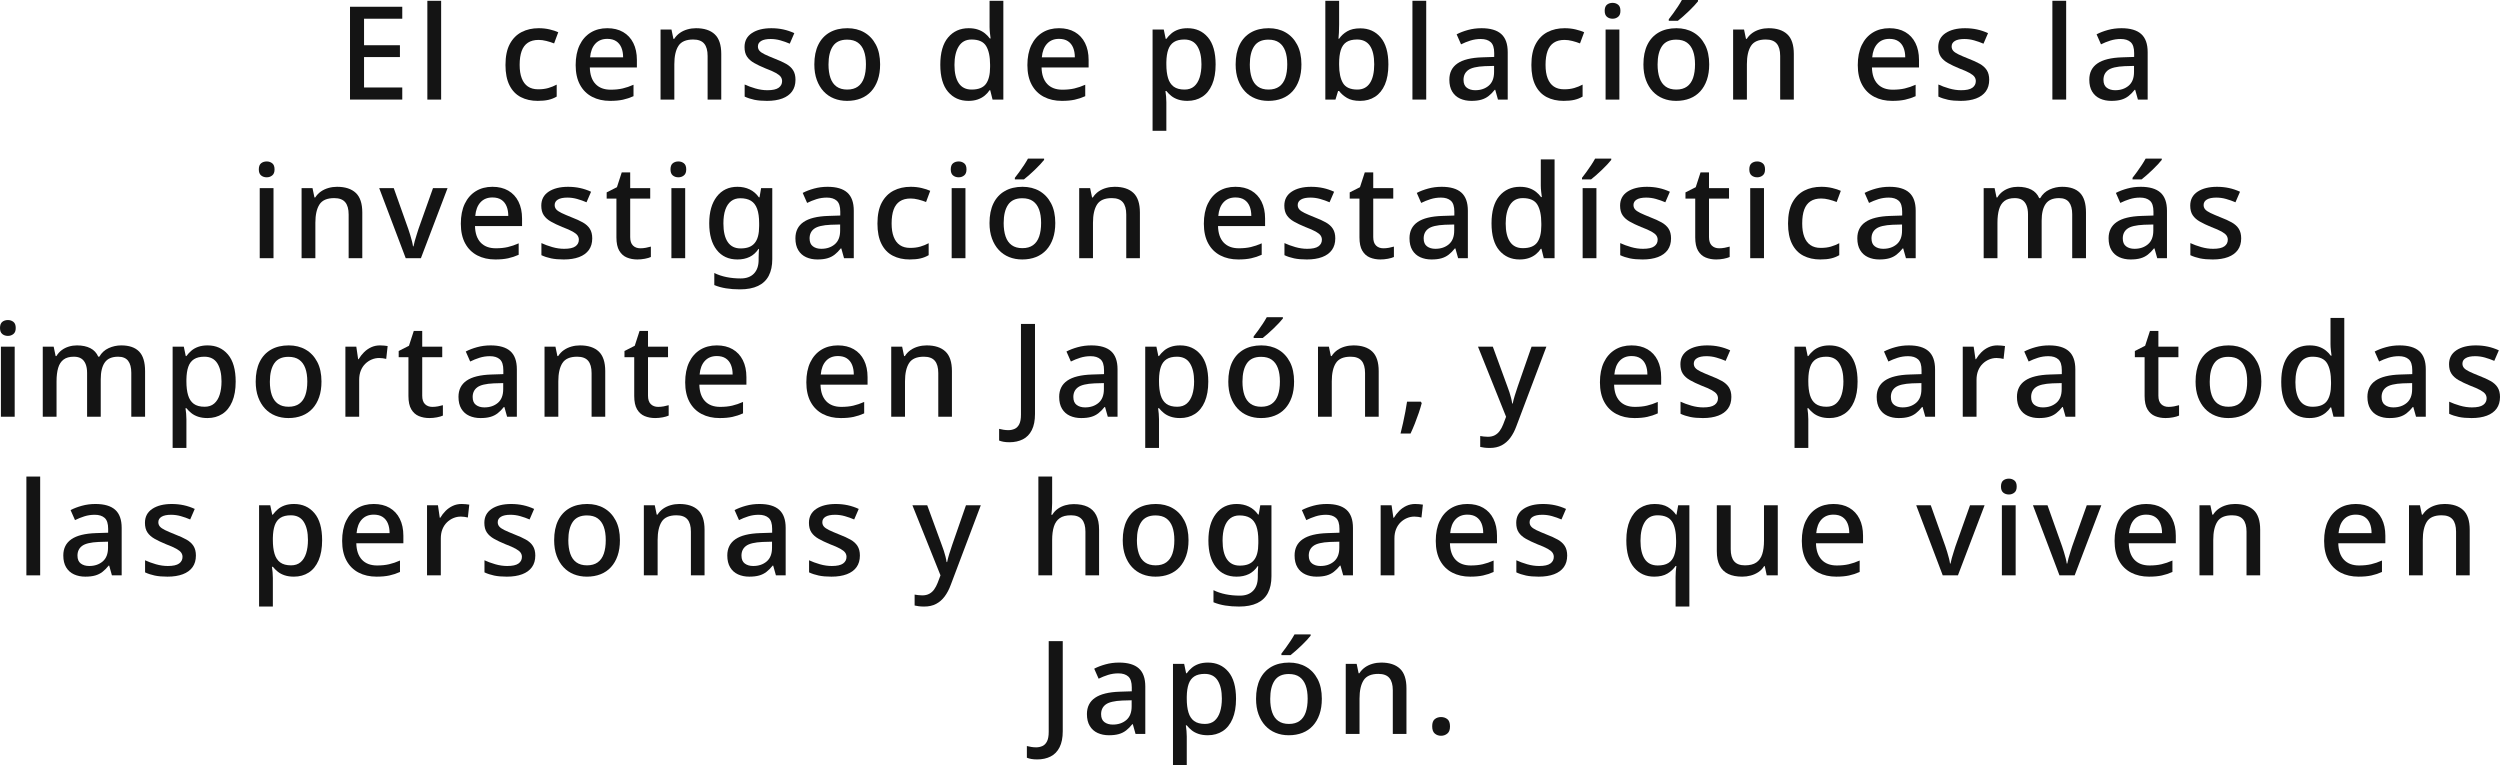<?xml version="1.0" encoding="UTF-8"?><svg id="_レイヤー_2" xmlns="http://www.w3.org/2000/svg" viewBox="0 0 1923.17 588.6"><defs><style>.cls-1{fill:#141414;stroke-width:0px;}</style></defs><g id="DESIGN"><path class="cls-1" d="M309.45,76.6h-40.2V5.2h40.2v9.2h-29.4v20.4h27.6v9.1h-27.6v23.4h29.4v9.3Z"/><path class="cls-1" d="M339.35,76.6h-10.6V.6h10.6v76Z"/><path class="cls-1" d="M413.65,77.6c-4.93,0-9.27-.97-13-2.9-3.73-1.93-6.63-4.95-8.7-9.05-2.07-4.1-3.1-9.32-3.1-15.65,0-6.67,1.12-12.07,3.35-16.2,2.23-4.13,5.27-7.18,9.1-9.15,3.83-1.97,8.22-2.95,13.15-2.95,3,0,5.82.32,8.45.95,2.63.63,4.82,1.35,6.55,2.15l-3.2,8.6c-1.87-.73-3.85-1.37-5.95-1.9-2.1-.53-4.08-.8-5.95-.8-3.33,0-6.08.72-8.25,2.15-2.17,1.43-3.77,3.57-4.8,6.4-1.03,2.83-1.55,6.38-1.55,10.65s.53,7.5,1.6,10.3c1.07,2.8,2.65,4.92,4.75,6.35,2.1,1.43,4.72,2.15,7.85,2.15s5.63-.33,7.9-1c2.27-.67,4.4-1.53,6.4-2.6v9.2c-1.93,1.13-4.03,1.97-6.3,2.5-2.27.53-5.03.8-8.3.8Z"/><path class="cls-1" d="M467.14,21.7c4.73,0,8.8.98,12.2,2.95,3.4,1.97,6.02,4.78,7.85,8.45,1.83,3.67,2.75,8,2.75,13v5.8h-36.2c.13,5.53,1.58,9.77,4.35,12.7,2.77,2.93,6.65,4.4,11.65,4.4,3.47,0,6.55-.32,9.25-.95,2.7-.63,5.48-1.58,8.35-2.85v8.8c-2.67,1.2-5.38,2.1-8.15,2.7-2.77.6-6.05.9-9.85.9-5.2,0-9.8-1.03-13.8-3.1-4-2.07-7.12-5.15-9.35-9.25-2.23-4.1-3.35-9.15-3.35-15.15s1.02-11.2,3.05-15.4c2.03-4.2,4.87-7.42,8.5-9.65,3.63-2.23,7.88-3.35,12.75-3.35ZM467.14,29.9c-3.8,0-6.85,1.23-9.15,3.7-2.3,2.47-3.65,5.97-4.05,10.5h25.4c0-2.8-.43-5.27-1.3-7.4-.87-2.13-2.2-3.8-4-5-1.8-1.2-4.1-1.8-6.9-1.8Z"/><path class="cls-1" d="M535.44,21.7c6.27,0,11.07,1.57,14.4,4.7,3.33,3.13,5,8.17,5,15.1v35.1h-10.5v-33.6c0-4.2-.88-7.35-2.65-9.45-1.77-2.1-4.58-3.15-8.45-3.15-5.47,0-9.25,1.63-11.35,4.9-2.1,3.27-3.15,7.97-3.15,14.1v27.2h-10.6V22.7h8.4l1.5,7.2h.6c1.2-1.87,2.67-3.4,4.4-4.6,1.73-1.2,3.67-2.1,5.8-2.7,2.13-.6,4.33-.9,6.6-.9Z"/><path class="cls-1" d="M611.94,61.4c0,3.53-.87,6.5-2.6,8.9-1.73,2.4-4.23,4.22-7.5,5.45-3.27,1.23-7.2,1.85-11.8,1.85-3.8,0-7.05-.28-9.75-.85-2.7-.57-5.18-1.38-7.45-2.45v-9.3c2.4,1.13,5.17,2.15,8.3,3.05,3.13.9,6.2,1.35,9.2,1.35,4,0,6.88-.63,8.65-1.9,1.77-1.27,2.65-2.97,2.65-5.1,0-1.2-.33-2.28-1-3.25-.67-.97-1.92-1.97-3.75-3-1.83-1.03-4.52-2.22-8.05-3.55-3.4-1.4-6.3-2.78-8.7-4.15-2.4-1.37-4.23-3-5.5-4.9-1.27-1.9-1.9-4.35-1.9-7.35,0-4.67,1.88-8.25,5.65-10.75,3.77-2.5,8.75-3.75,14.95-3.75,3.27,0,6.35.32,9.25.95,2.9.63,5.72,1.58,8.45,2.85l-3.5,8.1c-2.33-1-4.73-1.85-7.2-2.55-2.47-.7-4.97-1.05-7.5-1.05-3.2,0-5.63.5-7.3,1.5-1.67,1-2.5,2.4-2.5,4.2,0,1.27.38,2.37,1.15,3.3.77.93,2.12,1.87,4.05,2.8,1.93.93,4.57,2.07,7.9,3.4,3.33,1.27,6.18,2.57,8.55,3.9,2.37,1.33,4.17,2.97,5.4,4.9,1.23,1.93,1.85,4.4,1.85,7.4Z"/><path class="cls-1" d="M677.04,49.6c0,4.47-.6,8.43-1.8,11.9-1.2,3.47-2.9,6.4-5.1,8.8-2.2,2.4-4.87,4.22-8,5.45-3.13,1.23-6.63,1.85-10.5,1.85-3.67,0-7.03-.62-10.1-1.85-3.07-1.23-5.72-3.05-7.95-5.45-2.23-2.4-3.98-5.33-5.25-8.8-1.27-3.47-1.9-7.43-1.9-11.9,0-6,1.02-11.07,3.05-15.2,2.03-4.13,4.95-7.28,8.75-9.45,3.8-2.17,8.33-3.25,13.6-3.25,4.93,0,9.28,1.08,13.05,3.25,3.77,2.17,6.73,5.32,8.9,9.45,2.17,4.13,3.25,9.2,3.25,15.2ZM637.34,49.6c0,4,.5,7.45,1.5,10.35s2.57,5.12,4.7,6.65c2.13,1.53,4.87,2.3,8.2,2.3s6.07-.77,8.2-2.3c2.13-1.53,3.7-3.75,4.7-6.65s1.5-6.38,1.5-10.45-.52-7.5-1.55-10.3c-1.03-2.8-2.6-4.95-4.7-6.45s-4.85-2.25-8.25-2.25c-5,0-8.63,1.67-10.9,5-2.27,3.33-3.4,8.03-3.4,14.1Z"/><path class="cls-1" d="M744.94,77.6c-6.47,0-11.68-2.33-15.65-7-3.97-4.67-5.95-11.6-5.95-20.8s2-16.27,6-21c4-4.73,9.27-7.1,15.8-7.1,2.73,0,5.12.35,7.15,1.05,2.03.7,3.8,1.65,5.3,2.85,1.5,1.2,2.78,2.53,3.85,4h.6c-.13-.93-.3-2.28-.5-4.05-.2-1.77-.3-3.35-.3-4.75V.6h10.6v76h-8.3l-1.8-7.2h-.5c-1,1.53-2.25,2.92-3.75,4.15-1.5,1.23-3.28,2.22-5.35,2.95-2.07.73-4.47,1.1-7.2,1.1ZM747.44,68.9c5.2,0,8.87-1.45,11-4.35,2.13-2.9,3.2-7.25,3.2-13.05v-1.6c0-6.33-1.02-11.17-3.05-14.5-2.03-3.33-5.78-5-11.25-5-4.33,0-7.6,1.75-9.8,5.25-2.2,3.5-3.3,8.28-3.3,14.35s1.1,10.73,3.3,14c2.2,3.27,5.5,4.9,9.9,4.9Z"/><path class="cls-1" d="M814.64,21.7c4.73,0,8.8.98,12.2,2.95,3.4,1.97,6.02,4.78,7.85,8.45,1.83,3.67,2.75,8,2.75,13v5.8h-36.2c.13,5.53,1.58,9.77,4.35,12.7,2.77,2.93,6.65,4.4,11.65,4.4,3.47,0,6.55-.32,9.25-.95,2.7-.63,5.48-1.58,8.35-2.85v8.8c-2.67,1.2-5.38,2.1-8.15,2.7-2.77.6-6.05.9-9.85.9-5.2,0-9.8-1.03-13.8-3.1-4-2.07-7.12-5.15-9.35-9.25-2.23-4.1-3.35-9.15-3.35-15.15s1.02-11.2,3.05-15.4c2.03-4.2,4.87-7.42,8.5-9.65,3.63-2.23,7.88-3.35,12.75-3.35ZM814.64,29.9c-3.8,0-6.85,1.23-9.15,3.7-2.3,2.47-3.65,5.97-4.05,10.5h25.4c0-2.8-.43-5.27-1.3-7.4-.87-2.13-2.2-3.8-4-5-1.8-1.2-4.1-1.8-6.9-1.8Z"/><path class="cls-1" d="M913.54,21.7c6.47,0,11.68,2.33,15.65,7,3.97,4.67,5.95,11.63,5.95,20.9,0,6.07-.9,11.2-2.7,15.4-1.8,4.2-4.33,7.35-7.6,9.45-3.27,2.1-7.07,3.15-11.4,3.15-2.73,0-5.13-.35-7.2-1.05-2.07-.7-3.82-1.63-5.25-2.8-1.43-1.17-2.68-2.42-3.75-3.75h-.7c.2,1.2.37,2.62.5,4.25.13,1.63.2,3.08.2,4.35v22h-10.6V22.7h8.6l1.5,7.2h.5c1.07-1.47,2.33-2.83,3.8-4.1,1.47-1.27,3.23-2.27,5.3-3,2.07-.73,4.47-1.1,7.2-1.1ZM911.04,30.4c-3.33,0-6,.65-8,1.95-2,1.3-3.45,3.23-4.35,5.8-.9,2.57-1.38,5.82-1.45,9.75v1.6c0,4.13.43,7.65,1.3,10.55.87,2.9,2.32,5.1,4.35,6.6,2.03,1.5,4.82,2.25,8.35,2.25,3,0,5.45-.82,7.35-2.45,1.9-1.63,3.32-3.92,4.25-6.85.93-2.93,1.4-6.33,1.4-10.2,0-5.87-1.07-10.5-3.2-13.9-2.13-3.4-5.47-5.1-10-5.1Z"/><path class="cls-1" d="M1001.14,49.6c0,4.47-.6,8.43-1.8,11.9-1.2,3.47-2.9,6.4-5.1,8.8-2.2,2.4-4.87,4.22-8,5.45-3.13,1.23-6.63,1.85-10.5,1.85s-7.03-.62-10.1-1.85c-3.07-1.23-5.72-3.05-7.95-5.45-2.23-2.4-3.98-5.33-5.25-8.8-1.27-3.47-1.9-7.43-1.9-11.9,0-6,1.02-11.07,3.05-15.2,2.03-4.13,4.95-7.28,8.75-9.45,3.8-2.17,8.33-3.25,13.6-3.25,4.93,0,9.28,1.08,13.05,3.25,3.77,2.17,6.73,5.32,8.9,9.45,2.17,4.13,3.25,9.2,3.25,15.2ZM961.44,49.6c0,4,.5,7.45,1.5,10.35s2.57,5.12,4.7,6.65c2.13,1.53,4.87,2.3,8.2,2.3s6.07-.77,8.2-2.3c2.13-1.53,3.7-3.75,4.7-6.65s1.5-6.38,1.5-10.45-.52-7.5-1.55-10.3c-1.04-2.8-2.6-4.95-4.7-6.45-2.1-1.5-4.85-2.25-8.25-2.25-5,0-8.63,1.67-10.9,5-2.27,3.33-3.4,8.03-3.4,14.1Z"/><path class="cls-1" d="M1030.14,18.9c0,2.2-.05,4.28-.15,6.25-.1,1.97-.22,3.52-.35,4.65h.5c1.53-2.27,3.6-4.17,6.2-5.7,2.6-1.53,5.96-2.3,10.1-2.3,6.47,0,11.68,2.33,15.65,7,3.96,4.67,5.95,11.6,5.95,20.8,0,6.2-.9,11.37-2.7,15.5-1.8,4.13-4.33,7.25-7.6,9.35-3.27,2.1-7.07,3.15-11.4,3.15s-7.57-.75-10.1-2.25c-2.53-1.5-4.57-3.28-6.1-5.35h-.8l-2,6.6h-7.8V.6h10.6v18.3ZM1043.94,30.4c-3.47,0-6.2.67-8.2,2-2,1.33-3.43,3.37-4.3,6.1-.87,2.73-1.3,6.2-1.3,10.4v.8c0,6.2,1,10.95,3,14.25,2,3.3,5.67,4.95,11,4.95,4.27,0,7.5-1.67,9.7-5,2.2-3.33,3.3-8.13,3.3-14.4s-1.1-11.1-3.3-14.3c-2.2-3.2-5.5-4.8-9.9-4.8Z"/><path class="cls-1" d="M1097.14,76.6h-10.6V.6h10.6v76Z"/><path class="cls-1" d="M1139.64,21.7c6.8,0,11.87,1.48,15.2,4.45,3.33,2.97,5,7.62,5,13.95v36.5h-7.5l-2.1-7.5h-.4c-1.53,1.93-3.12,3.53-4.75,4.8-1.63,1.27-3.5,2.2-5.6,2.8-2.1.6-4.65.9-7.65.9-3.2,0-6.08-.58-8.65-1.75-2.57-1.17-4.58-2.97-6.05-5.4-1.47-2.43-2.2-5.48-2.2-9.15,0-5.47,2.08-9.63,6.25-12.5,4.17-2.87,10.52-4.43,19.05-4.7l9.2-.3v-3c0-4-.9-6.8-2.7-8.4-1.8-1.6-4.33-2.4-7.6-2.4-2.8,0-5.47.4-8,1.2-2.53.8-4.93,1.77-7.2,2.9l-3.4-7.7c2.53-1.33,5.45-2.45,8.75-3.35,3.3-.9,6.75-1.35,10.35-1.35ZM1142.14,50.9c-6.13.27-10.38,1.28-12.75,3.05-2.37,1.77-3.55,4.25-3.55,7.45,0,2.8.85,4.83,2.55,6.1,1.7,1.27,3.85,1.9,6.45,1.9,4.2,0,7.67-1.17,10.4-3.5,2.73-2.33,4.1-5.83,4.1-10.5v-4.7l-7.2.2Z"/><path class="cls-1" d="M1202.84,77.6c-4.93,0-9.27-.97-13-2.9-3.73-1.93-6.63-4.95-8.7-9.05-2.07-4.1-3.1-9.32-3.1-15.65,0-6.67,1.12-12.07,3.35-16.2,2.23-4.13,5.27-7.18,9.1-9.15,3.83-1.97,8.22-2.95,13.15-2.95,3,0,5.82.32,8.45.95,2.63.63,4.82,1.35,6.55,2.15l-3.2,8.6c-1.87-.73-3.85-1.37-5.95-1.9-2.1-.53-4.08-.8-5.95-.8-3.33,0-6.08.72-8.25,2.15-2.17,1.43-3.77,3.57-4.8,6.4-1.03,2.83-1.55,6.38-1.55,10.65s.53,7.5,1.6,10.3c1.07,2.8,2.65,4.92,4.75,6.35,2.1,1.43,4.71,2.15,7.85,2.15s5.63-.33,7.9-1c2.27-.67,4.4-1.53,6.4-2.6v9.2c-1.93,1.13-4.03,1.97-6.3,2.5-2.27.53-5.03.8-8.3.8Z"/><path class="cls-1" d="M1240.54,2.2c1.6,0,3,.47,4.2,1.4,1.2.93,1.8,2.5,1.8,4.7s-.6,3.68-1.8,4.65c-1.2.97-2.6,1.45-4.2,1.45-1.73,0-3.18-.48-4.35-1.45-1.17-.97-1.75-2.52-1.75-4.65s.58-3.77,1.75-4.7c1.17-.93,2.62-1.4,4.35-1.4ZM1245.73,22.7v53.9h-10.6V22.7h10.6Z"/><path class="cls-1" d="M1314.83,49.6c0,4.47-.6,8.43-1.8,11.9-1.2,3.47-2.9,6.4-5.1,8.8-2.2,2.4-4.87,4.22-8,5.45-3.13,1.23-6.63,1.85-10.5,1.85s-7.03-.62-10.1-1.85c-3.07-1.23-5.72-3.05-7.95-5.45-2.23-2.4-3.98-5.33-5.25-8.8-1.27-3.47-1.9-7.43-1.9-11.9,0-6,1.02-11.07,3.05-15.2,2.03-4.13,4.95-7.28,8.75-9.45,3.8-2.17,8.33-3.25,13.6-3.25,4.93,0,9.28,1.08,13.05,3.25,3.77,2.17,6.73,5.32,8.9,9.45,2.17,4.13,3.25,9.2,3.25,15.2ZM1275.13,49.6c0,4,.5,7.45,1.5,10.35s2.57,5.12,4.7,6.65c2.13,1.53,4.87,2.3,8.2,2.3s6.07-.77,8.2-2.3c2.13-1.53,3.7-3.75,4.7-6.65s1.5-6.38,1.5-10.45-.52-7.5-1.55-10.3c-1.04-2.8-2.6-4.95-4.7-6.45-2.1-1.5-4.85-2.25-8.25-2.25-5,0-8.63,1.67-10.9,5-2.27,3.33-3.4,8.03-3.4,14.1ZM1306.23,1c-.73.93-1.72,2.07-2.95,3.4-1.23,1.33-2.6,2.72-4.1,4.15-1.5,1.43-2.98,2.8-4.45,4.1-1.47,1.3-2.8,2.42-4,3.35h-7v-1.2c1-1.27,2.13-2.77,3.4-4.5,1.27-1.73,2.5-3.52,3.7-5.35,1.2-1.83,2.2-3.48,3-4.95h12.4v1Z"/><path class="cls-1" d="M1360.53,21.7c6.27,0,11.07,1.57,14.4,4.7,3.33,3.13,5,8.17,5,15.1v35.1h-10.5v-33.6c0-4.2-.88-7.35-2.65-9.45-1.77-2.1-4.58-3.15-8.45-3.15-5.47,0-9.25,1.63-11.35,4.9-2.1,3.27-3.15,7.97-3.15,14.1v27.2h-10.6V22.7h8.4l1.5,7.2h.6c1.2-1.87,2.67-3.4,4.4-4.6,1.73-1.2,3.67-2.1,5.8-2.7,2.13-.6,4.33-.9,6.6-.9Z"/><path class="cls-1" d="M1453.43,21.7c4.73,0,8.8.98,12.2,2.95,3.4,1.97,6.02,4.78,7.85,8.45,1.83,3.67,2.75,8,2.75,13v5.8h-36.2c.13,5.53,1.58,9.77,4.35,12.7,2.77,2.93,6.65,4.4,11.65,4.4,3.47,0,6.55-.32,9.25-.95,2.7-.63,5.48-1.58,8.35-2.85v8.8c-2.67,1.2-5.38,2.1-8.15,2.7-2.77.6-6.05.9-9.85.9-5.2,0-9.8-1.03-13.8-3.1-4-2.07-7.12-5.15-9.35-9.25-2.23-4.1-3.35-9.15-3.35-15.15s1.02-11.2,3.05-15.4c2.03-4.2,4.87-7.42,8.5-9.65,3.63-2.23,7.88-3.35,12.75-3.35ZM1453.43,29.9c-3.8,0-6.85,1.23-9.15,3.7-2.3,2.47-3.65,5.97-4.05,10.5h25.4c0-2.8-.43-5.27-1.3-7.4-.87-2.13-2.2-3.8-4-5-1.8-1.2-4.1-1.8-6.9-1.8Z"/><path class="cls-1" d="M1530.23,61.4c0,3.53-.87,6.5-2.6,8.9-1.73,2.4-4.23,4.22-7.5,5.45-3.27,1.23-7.2,1.85-11.8,1.85-3.8,0-7.05-.28-9.75-.85-2.7-.57-5.18-1.38-7.45-2.45v-9.3c2.4,1.13,5.17,2.15,8.3,3.05,3.13.9,6.2,1.35,9.2,1.35,4,0,6.88-.63,8.65-1.9,1.77-1.27,2.65-2.97,2.65-5.1,0-1.2-.33-2.28-1-3.25-.67-.97-1.92-1.97-3.75-3-1.83-1.03-4.52-2.22-8.05-3.55-3.4-1.4-6.3-2.78-8.7-4.15-2.4-1.37-4.23-3-5.5-4.9-1.27-1.9-1.9-4.35-1.9-7.35,0-4.67,1.88-8.25,5.65-10.75,3.77-2.5,8.75-3.75,14.95-3.75,3.27,0,6.35.32,9.25.95,2.9.63,5.72,1.58,8.45,2.85l-3.5,8.1c-2.33-1-4.73-1.85-7.2-2.55-2.47-.7-4.97-1.05-7.5-1.05-3.2,0-5.63.5-7.3,1.5-1.67,1-2.5,2.4-2.5,4.2,0,1.27.38,2.37,1.15,3.3.77.93,2.12,1.87,4.05,2.8,1.93.93,4.57,2.07,7.9,3.4,3.33,1.27,6.18,2.57,8.55,3.9,2.37,1.33,4.17,2.97,5.4,4.9,1.23,1.93,1.85,4.4,1.85,7.4Z"/><path class="cls-1" d="M1589.43,76.6h-10.6V.6h10.6v76Z"/><path class="cls-1" d="M1631.93,21.7c6.8,0,11.87,1.48,15.2,4.45,3.33,2.97,5,7.62,5,13.95v36.5h-7.5l-2.1-7.5h-.4c-1.54,1.93-3.12,3.53-4.75,4.8-1.63,1.27-3.5,2.2-5.6,2.8-2.1.6-4.65.9-7.65.9-3.2,0-6.08-.58-8.65-1.75-2.57-1.17-4.58-2.97-6.05-5.4-1.47-2.43-2.2-5.48-2.2-9.15,0-5.47,2.08-9.63,6.25-12.5,4.17-2.87,10.52-4.43,19.05-4.7l9.2-.3v-3c0-4-.9-6.8-2.7-8.4-1.8-1.6-4.33-2.4-7.6-2.4-2.8,0-5.47.4-8,1.2-2.53.8-4.93,1.77-7.2,2.9l-3.4-7.7c2.53-1.33,5.45-2.45,8.75-3.35,3.3-.9,6.75-1.35,10.35-1.35ZM1634.43,50.9c-6.13.27-10.38,1.28-12.75,3.05-2.37,1.77-3.55,4.25-3.55,7.45,0,2.8.85,4.83,2.55,6.1,1.7,1.27,3.85,1.9,6.45,1.9,4.2,0,7.67-1.17,10.4-3.5,2.73-2.33,4.1-5.83,4.1-10.5v-4.7l-7.2.2Z"/><path class="cls-1" d="M205.2,124.2c1.6,0,3,.47,4.2,1.4,1.2.93,1.8,2.5,1.8,4.7s-.6,3.68-1.8,4.65c-1.2.97-2.6,1.45-4.2,1.45-1.73,0-3.18-.48-4.35-1.45-1.17-.97-1.75-2.52-1.75-4.65s.58-3.77,1.75-4.7c1.17-.93,2.62-1.4,4.35-1.4ZM210.4,144.7v53.9h-10.6v-53.9h10.6Z"/><path class="cls-1" d="M259.3,143.7c6.27,0,11.07,1.57,14.4,4.7,3.33,3.13,5,8.17,5,15.1v35.1h-10.5v-33.6c0-4.2-.88-7.35-2.65-9.45-1.77-2.1-4.58-3.15-8.45-3.15-5.47,0-9.25,1.63-11.35,4.9-2.1,3.27-3.15,7.97-3.15,14.1v27.2h-10.6v-53.9h8.4l1.5,7.2h.6c1.2-1.87,2.67-3.4,4.4-4.6,1.73-1.2,3.67-2.1,5.8-2.7,2.13-.6,4.33-.9,6.6-.9Z"/><path class="cls-1" d="M312.1,198.6l-20.4-53.9h11.2l11.2,31.5c.47,1.33.95,2.83,1.45,4.5.5,1.67.95,3.27,1.35,4.8.4,1.53.67,2.87.8,4h.4c.2-1.13.52-2.48.95-4.05.43-1.57.92-3.17,1.45-4.8.53-1.63,1-3.12,1.4-4.45l11.2-31.5h11.2l-20.5,53.9h-11.7Z"/><path class="cls-1" d="M378.8,143.7c4.73,0,8.8.98,12.2,2.95,3.4,1.97,6.02,4.78,7.85,8.45,1.83,3.67,2.75,8,2.75,13v5.8h-36.2c.13,5.53,1.58,9.77,4.35,12.7,2.77,2.93,6.65,4.4,11.65,4.4,3.47,0,6.55-.32,9.25-.95,2.7-.63,5.48-1.58,8.35-2.85v8.8c-2.67,1.2-5.38,2.1-8.15,2.7-2.77.6-6.05.9-9.85.9-5.2,0-9.8-1.03-13.8-3.1-4-2.07-7.12-5.15-9.35-9.25-2.23-4.1-3.35-9.15-3.35-15.15s1.02-11.2,3.05-15.4c2.03-4.2,4.87-7.42,8.5-9.65,3.63-2.23,7.88-3.35,12.75-3.35ZM378.8,151.9c-3.8,0-6.85,1.23-9.15,3.7-2.3,2.47-3.65,5.97-4.05,10.5h25.4c0-2.8-.43-5.27-1.3-7.4-.87-2.13-2.2-3.8-4-5-1.8-1.2-4.1-1.8-6.9-1.8Z"/><path class="cls-1" d="M455.59,183.4c0,3.53-.87,6.5-2.6,8.9-1.73,2.4-4.23,4.22-7.5,5.45-3.27,1.23-7.2,1.85-11.8,1.85-3.8,0-7.05-.28-9.75-.85-2.7-.57-5.18-1.38-7.45-2.45v-9.3c2.4,1.13,5.17,2.15,8.3,3.05,3.13.9,6.2,1.35,9.2,1.35,4,0,6.88-.63,8.65-1.9,1.77-1.27,2.65-2.97,2.65-5.1,0-1.2-.33-2.28-1-3.25-.67-.97-1.92-1.97-3.75-3-1.83-1.03-4.52-2.22-8.05-3.55-3.4-1.4-6.3-2.78-8.7-4.15-2.4-1.37-4.23-3-5.5-4.9-1.27-1.9-1.9-4.35-1.9-7.35,0-4.67,1.88-8.25,5.65-10.75,3.77-2.5,8.75-3.75,14.95-3.75,3.27,0,6.35.32,9.25.95,2.9.63,5.72,1.58,8.45,2.85l-3.5,8.1c-2.33-1-4.73-1.85-7.2-2.55-2.47-.7-4.97-1.05-7.5-1.05-3.2,0-5.63.5-7.3,1.5-1.67,1-2.5,2.4-2.5,4.2,0,1.27.38,2.37,1.15,3.3.77.93,2.12,1.87,4.05,2.8,1.93.93,4.57,2.07,7.9,3.4,3.33,1.27,6.18,2.57,8.55,3.9,2.37,1.33,4.17,2.97,5.4,4.9,1.23,1.93,1.85,4.4,1.85,7.4Z"/><path class="cls-1" d="M492.59,191c1.4,0,2.83-.13,4.3-.4,1.47-.27,2.73-.57,3.8-.9v8c-1.13.53-2.67.98-4.6,1.35-1.93.37-3.87.55-5.8.55-2.93,0-5.62-.5-8.05-1.5-2.43-1-4.38-2.73-5.85-5.2-1.47-2.47-2.2-5.9-2.2-10.3v-29.8h-7.5v-4.8l7.9-4,3.7-11.4h6.5v12.1h15.4v8.1h-15.4v29.6c0,2.93.72,5.1,2.15,6.5,1.43,1.4,3.32,2.1,5.65,2.1Z"/><path class="cls-1" d="M521.89,124.2c1.6,0,3,.47,4.2,1.4,1.2.93,1.8,2.5,1.8,4.7s-.6,3.68-1.8,4.65c-1.2.97-2.6,1.45-4.2,1.45-1.73,0-3.18-.48-4.35-1.45-1.17-.97-1.75-2.52-1.75-4.65s.58-3.77,1.75-4.7c1.17-.93,2.62-1.4,4.35-1.4ZM527.09,144.7v53.9h-10.6v-53.9h10.6Z"/><path class="cls-1" d="M567.29,143.7c3.47,0,6.6.67,9.4,2,2.8,1.33,5.17,3.37,7.1,6.1h.5l1.2-7.1h8.6v54.6c0,5.07-.9,9.33-2.7,12.8-1.8,3.47-4.55,6.08-8.25,7.85-3.7,1.77-8.35,2.65-13.95,2.65-3.87,0-7.43-.27-10.7-.8-3.27-.53-6.27-1.37-9-2.5v-9.3c2.8,1.4,5.92,2.45,9.35,3.15,3.43.7,7.08,1.05,10.95,1.05,4.4,0,7.8-1.25,10.2-3.75s3.6-6.02,3.6-10.55v-1.8c0-.87.03-2.02.1-3.45.07-1.43.13-2.48.2-3.15h-.4c-1.87,2.8-4.15,4.85-6.85,6.15-2.7,1.3-5.82,1.95-9.35,1.95-6.8,0-12.12-2.45-15.95-7.35-3.83-4.9-5.75-11.72-5.75-20.45s1.93-15.52,5.8-20.55c3.87-5.03,9.17-7.55,15.9-7.55ZM569.49,152.5c-2.8,0-5.17.75-7.1,2.25-1.93,1.5-3.4,3.68-4.4,6.55-1,2.87-1.5,6.4-1.5,10.6,0,6.27,1.12,11.03,3.35,14.3,2.23,3.27,5.52,4.9,9.85,4.9,2.53,0,4.68-.33,6.45-1,1.77-.67,3.23-1.7,4.4-3.1,1.17-1.4,2.03-3.18,2.6-5.35.57-2.17.85-4.78.85-7.85v-2c0-4.6-.52-8.32-1.55-11.15-1.03-2.83-2.62-4.9-4.75-6.2-2.13-1.3-4.87-1.95-8.2-1.95Z"/><path class="cls-1" d="M636.59,143.7c6.8,0,11.87,1.48,15.2,4.45,3.33,2.97,5,7.62,5,13.95v36.5h-7.5l-2.1-7.5h-.4c-1.53,1.93-3.12,3.53-4.75,4.8-1.63,1.27-3.5,2.2-5.6,2.8-2.1.6-4.65.9-7.65.9-3.2,0-6.08-.58-8.65-1.75-2.57-1.17-4.58-2.97-6.05-5.4-1.47-2.43-2.2-5.48-2.2-9.15,0-5.47,2.08-9.63,6.25-12.5,4.17-2.87,10.52-4.43,19.05-4.7l9.2-.3v-3c0-4-.9-6.8-2.7-8.4-1.8-1.6-4.33-2.4-7.6-2.4-2.8,0-5.47.4-8,1.2-2.53.8-4.93,1.77-7.2,2.9l-3.4-7.7c2.53-1.33,5.45-2.45,8.75-3.35,3.3-.9,6.75-1.35,10.35-1.35ZM639.09,172.9c-6.13.27-10.38,1.28-12.75,3.05-2.37,1.77-3.55,4.25-3.55,7.45,0,2.8.85,4.83,2.55,6.1,1.7,1.27,3.85,1.9,6.45,1.9,4.2,0,7.67-1.17,10.4-3.5,2.73-2.33,4.1-5.83,4.1-10.5v-4.7l-7.2.2Z"/><path class="cls-1" d="M699.79,199.6c-4.93,0-9.27-.97-13-2.9-3.73-1.93-6.63-4.95-8.7-9.05-2.07-4.1-3.1-9.32-3.1-15.65,0-6.67,1.12-12.07,3.35-16.2,2.23-4.13,5.27-7.18,9.1-9.15,3.83-1.97,8.22-2.95,13.15-2.95,3,0,5.82.32,8.45.95,2.63.63,4.82,1.35,6.55,2.15l-3.2,8.6c-1.87-.73-3.85-1.37-5.95-1.9-2.1-.53-4.08-.8-5.95-.8-3.33,0-6.08.72-8.25,2.15-2.17,1.43-3.77,3.57-4.8,6.4-1.03,2.83-1.55,6.38-1.55,10.65s.53,7.5,1.6,10.3c1.07,2.8,2.65,4.92,4.75,6.35,2.1,1.43,4.72,2.15,7.85,2.15s5.63-.33,7.9-1c2.27-.67,4.4-1.53,6.4-2.6v9.2c-1.93,1.13-4.03,1.97-6.3,2.5-2.27.53-5.03.8-8.3.8Z"/><path class="cls-1" d="M737.49,124.2c1.6,0,3,.47,4.2,1.4,1.2.93,1.8,2.5,1.8,4.7s-.6,3.68-1.8,4.65c-1.2.97-2.6,1.45-4.2,1.45-1.73,0-3.18-.48-4.35-1.45-1.17-.97-1.75-2.52-1.75-4.65s.58-3.77,1.75-4.7c1.17-.93,2.62-1.4,4.35-1.4ZM742.69,144.7v53.9h-10.6v-53.9h10.6Z"/><path class="cls-1" d="M811.79,171.6c0,4.47-.6,8.43-1.8,11.9-1.2,3.47-2.9,6.4-5.1,8.8-2.2,2.4-4.87,4.22-8,5.45-3.13,1.23-6.63,1.85-10.5,1.85-3.67,0-7.03-.62-10.1-1.85-3.07-1.23-5.72-3.05-7.95-5.45-2.23-2.4-3.98-5.33-5.25-8.8-1.27-3.47-1.9-7.43-1.9-11.9,0-6,1.02-11.07,3.05-15.2,2.03-4.13,4.95-7.28,8.75-9.45,3.8-2.17,8.33-3.25,13.6-3.25,4.93,0,9.28,1.08,13.05,3.25,3.77,2.17,6.73,5.32,8.9,9.45,2.17,4.13,3.25,9.2,3.25,15.2ZM772.09,171.6c0,4,.5,7.45,1.5,10.35s2.57,5.12,4.7,6.65c2.13,1.53,4.87,2.3,8.2,2.3s6.07-.77,8.2-2.3c2.13-1.53,3.7-3.75,4.7-6.65s1.5-6.38,1.5-10.45-.52-7.5-1.55-10.3c-1.03-2.8-2.6-4.95-4.7-6.45s-4.85-2.25-8.25-2.25c-5,0-8.63,1.67-10.9,5-2.27,3.33-3.4,8.03-3.4,14.1ZM803.19,123c-.73.93-1.72,2.07-2.95,3.4-1.23,1.33-2.6,2.72-4.1,4.15-1.5,1.43-2.98,2.8-4.45,4.1-1.47,1.3-2.8,2.42-4,3.35h-7v-1.2c1-1.27,2.13-2.77,3.4-4.5,1.27-1.73,2.5-3.52,3.7-5.35,1.2-1.83,2.2-3.48,3-4.95h12.4v1Z"/><path class="cls-1" d="M857.49,143.7c6.27,0,11.07,1.57,14.4,4.7,3.33,3.13,5,8.17,5,15.1v35.1h-10.5v-33.6c0-4.2-.88-7.35-2.65-9.45-1.77-2.1-4.58-3.15-8.45-3.15-5.47,0-9.25,1.63-11.35,4.9-2.1,3.27-3.15,7.97-3.15,14.1v27.2h-10.6v-53.9h8.4l1.5,7.2h.6c1.2-1.87,2.67-3.4,4.4-4.6,1.73-1.2,3.67-2.1,5.8-2.7,2.13-.6,4.33-.9,6.6-.9Z"/><path class="cls-1" d="M950.39,143.7c4.73,0,8.8.98,12.2,2.95,3.4,1.97,6.02,4.78,7.85,8.45,1.83,3.67,2.75,8,2.75,13v5.8h-36.2c.13,5.53,1.58,9.77,4.35,12.7,2.77,2.93,6.65,4.4,11.65,4.4,3.47,0,6.55-.32,9.25-.95,2.7-.63,5.48-1.58,8.35-2.85v8.8c-2.67,1.2-5.38,2.1-8.15,2.7-2.77.6-6.05.9-9.85.9-5.2,0-9.8-1.03-13.8-3.1-4-2.07-7.12-5.15-9.35-9.25-2.23-4.1-3.35-9.15-3.35-15.15s1.02-11.2,3.05-15.4c2.03-4.2,4.87-7.42,8.5-9.65,3.63-2.23,7.88-3.35,12.75-3.35ZM950.39,151.9c-3.8,0-6.85,1.23-9.15,3.7-2.3,2.47-3.65,5.97-4.05,10.5h25.4c0-2.8-.43-5.27-1.3-7.4-.87-2.13-2.2-3.8-4-5-1.8-1.2-4.1-1.8-6.9-1.8Z"/><path class="cls-1" d="M1027.19,183.4c0,3.53-.87,6.5-2.6,8.9-1.73,2.4-4.23,4.22-7.5,5.45-3.27,1.23-7.2,1.85-11.8,1.85-3.8,0-7.05-.28-9.75-.85-2.7-.57-5.18-1.38-7.45-2.45v-9.3c2.4,1.13,5.17,2.15,8.3,3.05,3.13.9,6.2,1.35,9.2,1.35,4,0,6.88-.63,8.65-1.9,1.77-1.27,2.65-2.97,2.65-5.1,0-1.2-.33-2.28-1-3.25-.67-.97-1.92-1.97-3.75-3-1.83-1.03-4.52-2.22-8.05-3.55-3.4-1.4-6.3-2.78-8.7-4.15-2.4-1.37-4.23-3-5.5-4.9-1.27-1.9-1.9-4.35-1.9-7.35,0-4.67,1.88-8.25,5.65-10.75,3.77-2.5,8.75-3.75,14.95-3.75,3.27,0,6.35.32,9.25.95,2.9.63,5.72,1.58,8.45,2.85l-3.5,8.1c-2.33-1-4.73-1.85-7.2-2.55-2.47-.7-4.97-1.05-7.5-1.05-3.2,0-5.63.5-7.3,1.5-1.67,1-2.5,2.4-2.5,4.2,0,1.27.38,2.37,1.15,3.3.77.93,2.12,1.87,4.05,2.8,1.93.93,4.57,2.07,7.9,3.4,3.33,1.27,6.18,2.57,8.55,3.9,2.37,1.33,4.17,2.97,5.4,4.9,1.23,1.93,1.85,4.4,1.85,7.4Z"/><path class="cls-1" d="M1064.19,191c1.4,0,2.83-.13,4.3-.4,1.47-.27,2.73-.57,3.8-.9v8c-1.13.53-2.67.98-4.6,1.35-1.93.37-3.87.55-5.8.55-2.93,0-5.62-.5-8.05-1.5-2.43-1-4.38-2.73-5.85-5.2-1.47-2.47-2.2-5.9-2.2-10.3v-29.8h-7.5v-4.8l7.9-4,3.7-11.4h6.5v12.1h15.4v8.1h-15.4v29.6c0,2.93.72,5.1,2.15,6.5,1.43,1.4,3.32,2.1,5.65,2.1Z"/><path class="cls-1" d="M1108.98,143.7c6.8,0,11.87,1.48,15.2,4.45,3.33,2.97,5,7.62,5,13.95v36.5h-7.5l-2.1-7.5h-.4c-1.53,1.93-3.12,3.53-4.75,4.8-1.63,1.27-3.5,2.2-5.6,2.8-2.1.6-4.65.9-7.65.9-3.2,0-6.08-.58-8.65-1.75-2.57-1.17-4.58-2.97-6.05-5.4-1.47-2.43-2.2-5.48-2.2-9.15,0-5.47,2.08-9.63,6.25-12.5,4.17-2.87,10.52-4.43,19.05-4.7l9.2-.3v-3c0-4-.9-6.8-2.7-8.4-1.8-1.6-4.33-2.4-7.6-2.4-2.8,0-5.47.4-8,1.2-2.53.8-4.93,1.77-7.2,2.9l-3.4-7.7c2.53-1.33,5.45-2.45,8.75-3.35,3.3-.9,6.75-1.35,10.35-1.35ZM1111.48,172.9c-6.13.27-10.38,1.28-12.75,3.05-2.37,1.77-3.55,4.25-3.55,7.45,0,2.8.85,4.83,2.55,6.1,1.7,1.27,3.85,1.9,6.45,1.9,4.2,0,7.67-1.17,10.4-3.5,2.73-2.33,4.1-5.83,4.1-10.5v-4.7l-7.2.2Z"/><path class="cls-1" d="M1168.98,199.6c-6.47,0-11.68-2.33-15.65-7-3.97-4.67-5.95-11.6-5.95-20.8s2-16.27,6-21c4-4.73,9.27-7.1,15.8-7.1,2.73,0,5.12.35,7.15,1.05,2.03.7,3.8,1.65,5.3,2.85,1.5,1.2,2.78,2.53,3.85,4h.6c-.13-.93-.3-2.28-.5-4.05-.2-1.77-.3-3.35-.3-4.75v-20.2h10.6v76h-8.3l-1.8-7.2h-.5c-1,1.53-2.25,2.92-3.75,4.15-1.5,1.23-3.28,2.22-5.35,2.95-2.07.73-4.47,1.1-7.2,1.1ZM1171.48,190.9c5.2,0,8.87-1.45,11-4.35,2.13-2.9,3.2-7.25,3.2-13.05v-1.6c0-6.33-1.02-11.17-3.05-14.5-2.04-3.33-5.79-5-11.25-5-4.33,0-7.6,1.75-9.8,5.25-2.2,3.5-3.3,8.28-3.3,14.35s1.1,10.73,3.3,14c2.2,3.27,5.5,4.9,9.9,4.9Z"/><path class="cls-1" d="M1239.48,123c-.73.93-1.72,2.07-2.95,3.4-1.23,1.33-2.6,2.72-4.1,4.15-1.5,1.43-2.98,2.8-4.45,4.1-1.47,1.3-2.8,2.42-4,3.35h-7v-1.2c1-1.27,2.13-2.77,3.4-4.5,1.27-1.73,2.5-3.52,3.7-5.35,1.2-1.83,2.2-3.48,3-4.95h12.4v1ZM1228.08,198.6h-10.6v-53.9h10.6v53.9Z"/><path class="cls-1" d="M1285.48,183.4c0,3.53-.87,6.5-2.6,8.9-1.73,2.4-4.23,4.22-7.5,5.45-3.27,1.23-7.2,1.85-11.8,1.85-3.8,0-7.05-.28-9.75-.85-2.7-.57-5.18-1.38-7.45-2.45v-9.3c2.4,1.13,5.17,2.15,8.3,3.05,3.13.9,6.2,1.35,9.2,1.35,4,0,6.88-.63,8.65-1.9,1.77-1.27,2.65-2.97,2.65-5.1,0-1.2-.33-2.28-1-3.25-.67-.97-1.92-1.97-3.75-3-1.83-1.03-4.52-2.22-8.05-3.55-3.4-1.4-6.3-2.78-8.7-4.15-2.4-1.37-4.23-3-5.5-4.9-1.27-1.9-1.9-4.35-1.9-7.35,0-4.67,1.88-8.25,5.65-10.75,3.77-2.5,8.75-3.75,14.95-3.75,3.27,0,6.35.32,9.25.95,2.9.63,5.72,1.58,8.45,2.85l-3.5,8.1c-2.33-1-4.73-1.85-7.2-2.55-2.47-.7-4.97-1.05-7.5-1.05-3.2,0-5.63.5-7.3,1.5-1.67,1-2.5,2.4-2.5,4.2,0,1.27.38,2.37,1.15,3.3.77.93,2.12,1.87,4.05,2.8,1.93.93,4.57,2.07,7.9,3.4,3.33,1.27,6.18,2.57,8.55,3.9,2.37,1.33,4.17,2.97,5.4,4.9,1.23,1.93,1.85,4.4,1.85,7.4Z"/><path class="cls-1" d="M1322.48,191c1.4,0,2.83-.13,4.3-.4,1.47-.27,2.73-.57,3.8-.9v8c-1.13.53-2.67.98-4.6,1.35-1.93.37-3.87.55-5.8.55-2.93,0-5.62-.5-8.05-1.5-2.43-1-4.38-2.73-5.85-5.2-1.47-2.47-2.2-5.9-2.2-10.3v-29.8h-7.5v-4.8l7.9-4,3.7-11.4h6.5v12.1h15.4v8.1h-15.4v29.6c0,2.93.72,5.1,2.15,6.5,1.43,1.4,3.32,2.1,5.65,2.1Z"/><path class="cls-1" d="M1351.78,124.2c1.6,0,3,.47,4.2,1.4,1.2.93,1.8,2.5,1.8,4.7s-.6,3.68-1.8,4.65c-1.2.97-2.6,1.45-4.2,1.45-1.73,0-3.18-.48-4.35-1.45-1.17-.97-1.75-2.52-1.75-4.65s.58-3.77,1.75-4.7c1.17-.93,2.62-1.4,4.35-1.4ZM1356.98,144.7v53.9h-10.6v-53.9h10.6Z"/><path class="cls-1" d="M1400.28,199.6c-4.93,0-9.27-.97-13-2.9-3.73-1.93-6.63-4.95-8.7-9.05-2.07-4.1-3.1-9.32-3.1-15.65,0-6.67,1.12-12.07,3.35-16.2,2.23-4.13,5.27-7.18,9.1-9.15,3.83-1.97,8.22-2.95,13.15-2.95,3,0,5.82.32,8.45.95,2.63.63,4.82,1.35,6.55,2.15l-3.2,8.6c-1.87-.73-3.85-1.37-5.95-1.9-2.1-.53-4.08-.8-5.95-.8-3.33,0-6.08.72-8.25,2.15-2.17,1.43-3.77,3.57-4.8,6.4-1.03,2.83-1.55,6.38-1.55,10.65s.53,7.5,1.6,10.3c1.07,2.8,2.65,4.92,4.75,6.35,2.1,1.43,4.71,2.15,7.85,2.15s5.63-.33,7.9-1c2.27-.67,4.4-1.53,6.4-2.6v9.2c-1.93,1.13-4.03,1.97-6.3,2.5-2.27.53-5.03.8-8.3.8Z"/><path class="cls-1" d="M1453.48,143.7c6.8,0,11.87,1.48,15.2,4.45,3.33,2.97,5,7.62,5,13.95v36.5h-7.5l-2.1-7.5h-.4c-1.53,1.93-3.12,3.53-4.75,4.8-1.63,1.27-3.5,2.2-5.6,2.8s-4.65.9-7.65.9c-3.2,0-6.08-.58-8.65-1.75-2.57-1.17-4.58-2.97-6.05-5.4-1.47-2.43-2.2-5.48-2.2-9.15,0-5.47,2.08-9.63,6.25-12.5,4.17-2.87,10.52-4.43,19.05-4.7l9.2-.3v-3c0-4-.9-6.8-2.7-8.4-1.8-1.6-4.33-2.4-7.6-2.4-2.8,0-5.47.4-8,1.2-2.54.8-4.93,1.77-7.2,2.9l-3.4-7.7c2.53-1.33,5.45-2.45,8.75-3.35,3.3-.9,6.75-1.35,10.35-1.35ZM1455.98,172.9c-6.13.27-10.38,1.28-12.75,3.05-2.37,1.77-3.55,4.25-3.55,7.45,0,2.8.85,4.83,2.55,6.1,1.7,1.27,3.85,1.9,6.45,1.9,4.2,0,7.67-1.17,10.4-3.5,2.73-2.33,4.1-5.83,4.1-10.5v-4.7l-7.2.2Z"/><path class="cls-1" d="M1586.38,143.7c6.07,0,10.63,1.57,13.7,4.7,3.07,3.13,4.6,8.17,4.6,15.1v35.1h-10.6v-33.8c0-4.07-.82-7.15-2.45-9.25-1.63-2.1-4.18-3.15-7.65-3.15-4.8,0-8.23,1.48-10.3,4.45-2.07,2.97-3.1,7.25-3.1,12.85v28.9h-10.5v-33.7c0-2.73-.38-5.03-1.15-6.9-.77-1.87-1.88-3.27-3.35-4.2-1.47-.93-3.37-1.4-5.7-1.4-3.33,0-5.97.73-7.9,2.2-1.93,1.47-3.32,3.6-4.15,6.4-.83,2.8-1.25,6.27-1.25,10.4v27.2h-10.6v-53.9h8.4l1.5,7.2h.6c1.13-1.87,2.52-3.4,4.15-4.6,1.63-1.2,3.45-2.1,5.45-2.7,2-.6,4.07-.9,6.2-.9,4.07,0,7.5.72,10.3,2.15,2.8,1.43,4.83,3.62,6.1,6.55h.8c1.73-3,4.13-5.2,7.2-6.6,3.07-1.4,6.3-2.1,9.7-2.1Z"/><path class="cls-1" d="M1646.78,143.7c6.8,0,11.87,1.48,15.2,4.45,3.33,2.97,5,7.62,5,13.95v36.5h-7.5l-2.1-7.5h-.4c-1.54,1.93-3.12,3.53-4.75,4.8-1.63,1.27-3.5,2.2-5.6,2.8-2.1.6-4.65.9-7.65.9-3.2,0-6.08-.58-8.65-1.75-2.57-1.17-4.58-2.97-6.05-5.4-1.47-2.43-2.2-5.48-2.2-9.15,0-5.47,2.08-9.63,6.25-12.5,4.17-2.87,10.52-4.43,19.05-4.7l9.2-.3v-3c0-4-.9-6.8-2.7-8.4-1.8-1.6-4.33-2.4-7.6-2.4-2.8,0-5.47.4-8,1.2-2.53.8-4.93,1.77-7.2,2.9l-3.4-7.7c2.53-1.33,5.45-2.45,8.75-3.35,3.3-.9,6.75-1.35,10.35-1.35ZM1649.28,172.9c-6.13.27-10.38,1.28-12.75,3.05-2.37,1.77-3.55,4.25-3.55,7.45,0,2.8.85,4.83,2.55,6.1,1.7,1.27,3.85,1.9,6.45,1.9,4.2,0,7.67-1.17,10.4-3.5,2.73-2.33,4.1-5.83,4.1-10.5v-4.7l-7.2.2ZM1662.98,123c-.73.93-1.72,2.07-2.95,3.4-1.23,1.33-2.6,2.72-4.1,4.15-1.5,1.43-2.98,2.8-4.45,4.1-1.47,1.3-2.8,2.42-4,3.35h-7v-1.2c1-1.27,2.13-2.77,3.4-4.5,1.27-1.73,2.5-3.52,3.7-5.35,1.2-1.83,2.2-3.48,3-4.95h12.4v1Z"/><path class="cls-1" d="M1724.07,183.4c0,3.53-.87,6.5-2.6,8.9-1.73,2.4-4.23,4.22-7.5,5.45-3.27,1.23-7.2,1.85-11.8,1.85-3.8,0-7.05-.28-9.75-.85-2.7-.57-5.18-1.38-7.45-2.45v-9.3c2.4,1.13,5.17,2.15,8.3,3.05,3.13.9,6.2,1.35,9.2,1.35,4,0,6.88-.63,8.65-1.9,1.77-1.27,2.65-2.97,2.65-5.1,0-1.2-.33-2.28-1-3.25-.67-.97-1.92-1.97-3.75-3-1.83-1.03-4.52-2.22-8.05-3.55-3.4-1.4-6.3-2.78-8.7-4.15-2.4-1.37-4.23-3-5.5-4.9-1.27-1.9-1.9-4.35-1.9-7.35,0-4.67,1.88-8.25,5.65-10.75,3.77-2.5,8.75-3.75,14.95-3.75,3.27,0,6.35.32,9.25.95,2.9.63,5.72,1.58,8.45,2.85l-3.5,8.1c-2.33-1-4.73-1.85-7.2-2.55-2.47-.7-4.97-1.05-7.5-1.05-3.2,0-5.63.5-7.3,1.5-1.67,1-2.5,2.4-2.5,4.2,0,1.27.38,2.37,1.15,3.3.77.93,2.12,1.87,4.05,2.8,1.93.93,4.57,2.07,7.9,3.4,3.33,1.27,6.18,2.57,8.55,3.9,2.37,1.33,4.17,2.97,5.4,4.9,1.23,1.93,1.85,4.4,1.85,7.4Z"/><path class="cls-1" d="M6.1,246.2c1.6,0,3,.47,4.2,1.4,1.2.93,1.8,2.5,1.8,4.7s-.6,3.68-1.8,4.65c-1.2.97-2.6,1.45-4.2,1.45-1.73,0-3.18-.48-4.35-1.45-1.17-.97-1.75-2.52-1.75-4.65s.58-3.77,1.75-4.7c1.17-.93,2.62-1.4,4.35-1.4ZM11.3,266.7v53.9H.7v-53.9h10.6Z"/><path class="cls-1" d="M93.3,265.7c6.07,0,10.63,1.57,13.7,4.7,3.07,3.13,4.6,8.17,4.6,15.1v35.1h-10.6v-33.8c0-4.07-.82-7.15-2.45-9.25-1.63-2.1-4.18-3.15-7.65-3.15-4.8,0-8.23,1.48-10.3,4.45-2.07,2.97-3.1,7.25-3.1,12.85v28.9h-10.5v-33.7c0-2.73-.38-5.03-1.15-6.9-.77-1.87-1.88-3.27-3.35-4.2-1.47-.93-3.37-1.4-5.7-1.4-3.33,0-5.97.73-7.9,2.2-1.93,1.47-3.32,3.6-4.15,6.4-.83,2.8-1.25,6.27-1.25,10.4v27.2h-10.6v-53.9h8.4l1.5,7.2h.6c1.13-1.87,2.52-3.4,4.15-4.6,1.63-1.2,3.45-2.1,5.45-2.7,2-.6,4.07-.9,6.2-.9,4.07,0,7.5.72,10.3,2.15,2.8,1.43,4.83,3.62,6.1,6.55h.8c1.73-3,4.13-5.2,7.2-6.6,3.07-1.4,6.3-2.1,9.7-2.1Z"/><path class="cls-1" d="M159.7,265.7c6.47,0,11.68,2.33,15.65,7,3.97,4.67,5.95,11.63,5.95,20.9,0,6.07-.9,11.2-2.7,15.4-1.8,4.2-4.33,7.35-7.6,9.45-3.27,2.1-7.07,3.15-11.4,3.15-2.73,0-5.13-.35-7.2-1.05-2.07-.7-3.82-1.63-5.25-2.8-1.43-1.17-2.68-2.42-3.75-3.75h-.7c.2,1.2.37,2.62.5,4.25.13,1.63.2,3.08.2,4.35v22h-10.6v-77.9h8.6l1.5,7.2h.5c1.07-1.47,2.33-2.83,3.8-4.1,1.47-1.27,3.23-2.27,5.3-3,2.07-.73,4.47-1.1,7.2-1.1ZM157.2,274.4c-3.33,0-6,.65-8,1.95-2,1.3-3.45,3.23-4.35,5.8-.9,2.57-1.38,5.82-1.45,9.75v1.6c0,4.13.43,7.65,1.3,10.55.87,2.9,2.32,5.1,4.35,6.6,2.03,1.5,4.82,2.25,8.35,2.25,3,0,5.45-.82,7.35-2.45,1.9-1.63,3.32-3.92,4.25-6.85.93-2.93,1.4-6.33,1.4-10.2,0-5.87-1.07-10.5-3.2-13.9-2.13-3.4-5.47-5.1-10-5.1Z"/><path class="cls-1" d="M247.3,293.6c0,4.47-.6,8.43-1.8,11.9-1.2,3.47-2.9,6.4-5.1,8.8-2.2,2.4-4.87,4.22-8,5.45-3.13,1.23-6.63,1.85-10.5,1.85-3.67,0-7.03-.62-10.1-1.85-3.07-1.23-5.72-3.05-7.95-5.45-2.23-2.4-3.98-5.33-5.25-8.8-1.27-3.47-1.9-7.43-1.9-11.9,0-6,1.02-11.07,3.05-15.2,2.03-4.13,4.95-7.28,8.75-9.45,3.8-2.17,8.33-3.25,13.6-3.25,4.93,0,9.28,1.08,13.05,3.25,3.77,2.17,6.73,5.32,8.9,9.45,2.17,4.13,3.25,9.2,3.25,15.2ZM207.6,293.6c0,4,.5,7.45,1.5,10.35s2.57,5.12,4.7,6.65c2.13,1.53,4.87,2.3,8.2,2.3s6.07-.77,8.2-2.3c2.13-1.53,3.7-3.75,4.7-6.65s1.5-6.38,1.5-10.45-.52-7.5-1.55-10.3c-1.03-2.8-2.6-4.95-4.7-6.45s-4.85-2.25-8.25-2.25c-5,0-8.63,1.67-10.9,5-2.27,3.33-3.4,8.03-3.4,14.1Z"/><path class="cls-1" d="M292.3,265.7c.93,0,1.97.05,3.1.15,1.13.1,2.07.22,2.8.35l-1.1,9.9c-.73-.2-1.6-.37-2.6-.5-1-.13-1.93-.2-2.8-.2-2,0-3.92.38-5.75,1.15-1.83.77-3.48,1.87-4.95,3.3-1.47,1.43-2.62,3.18-3.45,5.25-.83,2.07-1.25,4.43-1.25,7.1v28.4h-10.6v-53.9h8.4l1.4,9.6h.4c1.13-1.93,2.5-3.7,4.1-5.3,1.6-1.6,3.43-2.88,5.5-3.85,2.07-.97,4.33-1.45,6.8-1.45Z"/><path class="cls-1" d="M332.6,313c1.4,0,2.83-.13,4.3-.4,1.47-.27,2.73-.57,3.8-.9v8c-1.13.53-2.67.98-4.6,1.35-1.93.37-3.87.55-5.8.55-2.93,0-5.62-.5-8.05-1.5-2.43-1-4.38-2.73-5.85-5.2-1.47-2.47-2.2-5.9-2.2-10.3v-29.8h-7.5v-4.8l7.9-4,3.7-11.4h6.5v12.1h15.4v8.1h-15.4v29.6c0,2.93.72,5.1,2.15,6.5,1.43,1.4,3.32,2.1,5.65,2.1Z"/><path class="cls-1" d="M377.4,265.7c6.8,0,11.87,1.48,15.2,4.45,3.33,2.97,5,7.62,5,13.95v36.5h-7.5l-2.1-7.5h-.4c-1.53,1.93-3.12,3.53-4.75,4.8-1.63,1.27-3.5,2.2-5.6,2.8-2.1.6-4.65.9-7.65.9-3.2,0-6.08-.58-8.65-1.75-2.57-1.17-4.58-2.97-6.05-5.4-1.47-2.43-2.2-5.48-2.2-9.15,0-5.47,2.08-9.63,6.25-12.5,4.17-2.87,10.52-4.43,19.05-4.7l9.2-.3v-3c0-4-.9-6.8-2.7-8.4-1.8-1.6-4.33-2.4-7.6-2.4-2.8,0-5.47.4-8,1.2-2.53.8-4.93,1.77-7.2,2.9l-3.4-7.7c2.53-1.33,5.45-2.45,8.75-3.35,3.3-.9,6.75-1.35,10.35-1.35ZM379.9,294.9c-6.13.27-10.38,1.28-12.75,3.05-2.37,1.77-3.55,4.25-3.55,7.45,0,2.8.85,4.83,2.55,6.1,1.7,1.27,3.85,1.9,6.45,1.9,4.2,0,7.67-1.17,10.4-3.5,2.73-2.33,4.1-5.83,4.1-10.5v-4.7l-7.2.2Z"/><path class="cls-1" d="M446.19,265.7c6.27,0,11.07,1.57,14.4,4.7,3.33,3.13,5,8.17,5,15.1v35.1h-10.5v-33.6c0-4.2-.88-7.35-2.65-9.45-1.77-2.1-4.58-3.15-8.45-3.15-5.47,0-9.25,1.63-11.35,4.9-2.1,3.27-3.15,7.97-3.15,14.1v27.2h-10.6v-53.9h8.4l1.5,7.2h.6c1.2-1.87,2.67-3.4,4.4-4.6,1.73-1.2,3.67-2.1,5.8-2.7,2.13-.6,4.33-.9,6.6-.9Z"/><path class="cls-1" d="M506.29,313c1.4,0,2.83-.13,4.3-.4,1.47-.27,2.73-.57,3.8-.9v8c-1.13.53-2.67.98-4.6,1.35-1.93.37-3.87.55-5.8.55-2.93,0-5.62-.5-8.05-1.5-2.43-1-4.38-2.73-5.85-5.2-1.47-2.47-2.2-5.9-2.2-10.3v-29.8h-7.5v-4.8l7.9-4,3.7-11.4h6.5v12.1h15.4v8.1h-15.4v29.6c0,2.93.72,5.1,2.15,6.5,1.43,1.4,3.32,2.1,5.65,2.1Z"/><path class="cls-1" d="M551.39,265.7c4.73,0,8.8.98,12.2,2.95,3.4,1.97,6.02,4.78,7.85,8.45,1.83,3.67,2.75,8,2.75,13v5.8h-36.2c.13,5.53,1.58,9.77,4.35,12.7,2.77,2.93,6.65,4.4,11.65,4.4,3.47,0,6.55-.32,9.25-.95,2.7-.63,5.48-1.58,8.35-2.85v8.8c-2.67,1.2-5.38,2.1-8.15,2.7-2.77.6-6.05.9-9.85.9-5.2,0-9.8-1.03-13.8-3.1-4-2.07-7.12-5.15-9.35-9.25-2.23-4.1-3.35-9.15-3.35-15.15s1.02-11.2,3.05-15.4c2.03-4.2,4.87-7.42,8.5-9.65,3.63-2.23,7.88-3.35,12.75-3.35ZM551.39,273.9c-3.8,0-6.85,1.23-9.15,3.7-2.3,2.47-3.65,5.97-4.05,10.5h25.4c0-2.8-.43-5.27-1.3-7.4-.87-2.13-2.2-3.8-4-5-1.8-1.2-4.1-1.8-6.9-1.8Z"/><path class="cls-1" d="M644.59,265.7c4.73,0,8.8.98,12.2,2.95,3.4,1.97,6.02,4.78,7.85,8.45,1.83,3.67,2.75,8,2.75,13v5.8h-36.2c.13,5.53,1.58,9.77,4.35,12.7,2.77,2.93,6.65,4.4,11.65,4.4,3.47,0,6.55-.32,9.25-.95,2.7-.63,5.48-1.58,8.35-2.85v8.8c-2.67,1.2-5.38,2.1-8.15,2.7-2.77.6-6.05.9-9.85.9-5.2,0-9.8-1.03-13.8-3.1-4-2.07-7.12-5.15-9.35-9.25-2.23-4.1-3.35-9.15-3.35-15.15s1.02-11.2,3.05-15.4c2.03-4.2,4.87-7.42,8.5-9.65,3.63-2.23,7.88-3.35,12.75-3.35ZM644.59,273.9c-3.8,0-6.85,1.23-9.15,3.7-2.3,2.47-3.65,5.97-4.05,10.5h25.4c0-2.8-.43-5.27-1.3-7.4-.87-2.13-2.2-3.8-4-5-1.8-1.2-4.1-1.8-6.9-1.8Z"/><path class="cls-1" d="M712.89,265.7c6.27,0,11.07,1.57,14.4,4.7,3.33,3.13,5,8.17,5,15.1v35.1h-10.5v-33.6c0-4.2-.88-7.35-2.65-9.45-1.77-2.1-4.58-3.15-8.45-3.15-5.47,0-9.25,1.63-11.35,4.9-2.1,3.27-3.15,7.97-3.15,14.1v27.2h-10.6v-53.9h8.4l1.5,7.2h.6c1.2-1.87,2.67-3.4,4.4-4.6,1.73-1.2,3.67-2.1,5.8-2.7,2.13-.6,4.33-.9,6.6-.9Z"/><path class="cls-1" d="M776.49,340.2c-1.73,0-3.23-.12-4.5-.35-1.27-.23-2.4-.55-3.4-.95v-9c1.07.27,2.2.5,3.4.7,1.2.2,2.47.3,3.8.3,1.67,0,3.25-.33,4.75-1,1.5-.67,2.68-1.87,3.55-3.6.87-1.73,1.3-4.17,1.3-7.3v-69.8h10.8v69.3c0,5-.82,9.12-2.45,12.35-1.63,3.23-3.93,5.6-6.9,7.1-2.97,1.5-6.42,2.25-10.35,2.25Z"/><path class="cls-1" d="M839.49,265.7c6.8,0,11.87,1.48,15.2,4.45,3.33,2.97,5,7.62,5,13.95v36.5h-7.5l-2.1-7.5h-.4c-1.53,1.93-3.12,3.53-4.75,4.8-1.63,1.27-3.5,2.2-5.6,2.8-2.1.6-4.65.9-7.65.9-3.2,0-6.08-.58-8.65-1.75-2.57-1.17-4.58-2.97-6.05-5.4-1.47-2.43-2.2-5.48-2.2-9.15,0-5.47,2.08-9.63,6.25-12.5,4.17-2.87,10.52-4.43,19.05-4.7l9.2-.3v-3c0-4-.9-6.8-2.7-8.4-1.8-1.6-4.33-2.4-7.6-2.4-2.8,0-5.47.4-8,1.2-2.53.8-4.93,1.77-7.2,2.9l-3.4-7.7c2.53-1.33,5.45-2.45,8.75-3.35,3.3-.9,6.75-1.35,10.35-1.35ZM841.99,294.9c-6.13.27-10.38,1.28-12.75,3.05-2.37,1.77-3.55,4.25-3.55,7.45,0,2.8.85,4.83,2.55,6.1,1.7,1.27,3.85,1.9,6.45,1.9,4.2,0,7.67-1.17,10.4-3.5,2.73-2.33,4.1-5.83,4.1-10.5v-4.7l-7.2.2Z"/><path class="cls-1" d="M907.89,265.7c6.47,0,11.68,2.33,15.65,7,3.97,4.67,5.95,11.63,5.95,20.9,0,6.07-.9,11.2-2.7,15.4-1.8,4.2-4.33,7.35-7.6,9.45-3.27,2.1-7.07,3.15-11.4,3.15-2.73,0-5.13-.35-7.2-1.05-2.07-.7-3.82-1.63-5.25-2.8-1.43-1.17-2.68-2.42-3.75-3.75h-.7c.2,1.2.37,2.62.5,4.25.13,1.63.2,3.08.2,4.35v22h-10.6v-77.9h8.6l1.5,7.2h.5c1.07-1.47,2.33-2.83,3.8-4.1,1.47-1.27,3.23-2.27,5.3-3,2.07-.73,4.47-1.1,7.2-1.1ZM905.39,274.4c-3.33,0-6,.65-8,1.95-2,1.3-3.45,3.23-4.35,5.8-.9,2.57-1.38,5.82-1.45,9.75v1.6c0,4.13.43,7.65,1.3,10.55.87,2.9,2.32,5.1,4.35,6.6,2.03,1.5,4.82,2.25,8.35,2.25,3,0,5.45-.82,7.35-2.45,1.9-1.63,3.32-3.92,4.25-6.85.93-2.93,1.4-6.33,1.4-10.2,0-5.87-1.07-10.5-3.2-13.9-2.13-3.4-5.47-5.1-10-5.1Z"/><path class="cls-1" d="M995.49,293.6c0,4.47-.6,8.43-1.8,11.9-1.2,3.47-2.9,6.4-5.1,8.8-2.2,2.4-4.87,4.22-8,5.45-3.13,1.23-6.63,1.85-10.5,1.85-3.67,0-7.03-.62-10.1-1.85-3.07-1.23-5.72-3.05-7.95-5.45-2.23-2.4-3.98-5.33-5.25-8.8-1.27-3.47-1.9-7.43-1.9-11.9,0-6,1.02-11.07,3.05-15.2,2.03-4.13,4.95-7.28,8.75-9.45,3.8-2.17,8.33-3.25,13.6-3.25,4.93,0,9.28,1.08,13.05,3.25,3.77,2.17,6.73,5.32,8.9,9.45,2.17,4.13,3.25,9.2,3.25,15.2ZM955.79,293.6c0,4,.5,7.45,1.5,10.35s2.57,5.12,4.7,6.65c2.13,1.53,4.87,2.3,8.2,2.3s6.07-.77,8.2-2.3c2.13-1.53,3.7-3.75,4.7-6.65s1.5-6.38,1.5-10.45-.52-7.5-1.55-10.3c-1.03-2.8-2.6-4.95-4.7-6.45-2.1-1.5-4.85-2.25-8.25-2.25-5,0-8.63,1.67-10.9,5-2.27,3.33-3.4,8.03-3.4,14.1ZM986.89,245c-.73.93-1.72,2.07-2.95,3.4-1.23,1.33-2.6,2.72-4.1,4.15-1.5,1.43-2.98,2.8-4.45,4.1-1.47,1.3-2.8,2.42-4,3.35h-7v-1.2c1-1.27,2.13-2.77,3.4-4.5,1.27-1.73,2.5-3.52,3.7-5.35,1.2-1.83,2.2-3.48,3-4.95h12.4v1Z"/><path class="cls-1" d="M1041.19,265.7c6.27,0,11.07,1.57,14.4,4.7,3.33,3.13,5,8.17,5,15.1v35.1h-10.5v-33.6c0-4.2-.88-7.35-2.65-9.45-1.77-2.1-4.58-3.15-8.45-3.15-5.47,0-9.25,1.63-11.35,4.9-2.1,3.27-3.15,7.97-3.15,14.1v27.2h-10.6v-53.9h8.4l1.5,7.2h.6c1.2-1.87,2.67-3.4,4.4-4.6,1.73-1.2,3.67-2.1,5.8-2.7,2.13-.6,4.33-.9,6.6-.9Z"/><path class="cls-1" d="M1093.69,310.1c-.6,2.33-1.37,4.87-2.3,7.6-.93,2.73-1.93,5.45-3,8.15-1.07,2.7-2.17,5.25-3.3,7.65h-7.7c.67-2.6,1.32-5.35,1.95-8.25.63-2.9,1.22-5.75,1.75-8.55.53-2.8.97-5.37,1.3-7.7h10.6l.7,1.1Z"/><path class="cls-1" d="M1136.98,266.7h11.4l11.2,30.6c.6,1.53,1.13,3.03,1.6,4.5.47,1.47.88,2.92,1.25,4.35.37,1.43.65,2.85.85,4.25h.4c.33-1.73.87-3.78,1.6-6.15.73-2.37,1.5-4.72,2.3-7.05l10.6-30.5h11.4l-23.1,61.2c-1.27,3.47-2.83,6.45-4.7,8.95-1.87,2.5-4.08,4.42-6.65,5.75-2.57,1.33-5.58,2-9.05,2-1.67,0-3.1-.08-4.3-.25-1.2-.17-2.23-.35-3.1-.55v-8.4c.73.13,1.62.27,2.65.4,1.03.13,2.12.2,3.25.2,2.07,0,3.85-.4,5.35-1.2,1.5-.8,2.77-1.93,3.8-3.4,1.03-1.47,1.92-3.13,2.65-5l2.2-5.8-21.6-53.9Z"/><path class="cls-1" d="M1255.08,265.7c4.73,0,8.8.98,12.2,2.95,3.4,1.97,6.02,4.78,7.85,8.45,1.83,3.67,2.75,8,2.75,13v5.8h-36.2c.13,5.53,1.58,9.77,4.35,12.7,2.77,2.93,6.65,4.4,11.65,4.4,3.46,0,6.55-.32,9.25-.95,2.7-.63,5.48-1.58,8.35-2.85v8.8c-2.67,1.2-5.38,2.1-8.15,2.7-2.77.6-6.05.9-9.85.9-5.2,0-9.8-1.03-13.8-3.1-4-2.07-7.12-5.15-9.35-9.25-2.23-4.1-3.35-9.15-3.35-15.15s1.02-11.2,3.05-15.4c2.03-4.2,4.87-7.42,8.5-9.65,3.63-2.23,7.88-3.35,12.75-3.35ZM1255.08,273.9c-3.8,0-6.85,1.23-9.15,3.7-2.3,2.47-3.65,5.97-4.05,10.5h25.4c0-2.8-.43-5.27-1.3-7.4-.87-2.13-2.2-3.8-4-5-1.8-1.2-4.1-1.8-6.9-1.8Z"/><path class="cls-1" d="M1331.88,305.4c0,3.53-.87,6.5-2.6,8.9-1.73,2.4-4.23,4.22-7.5,5.45-3.27,1.23-7.2,1.85-11.8,1.85-3.8,0-7.05-.28-9.75-.85-2.7-.57-5.18-1.38-7.45-2.45v-9.3c2.4,1.13,5.17,2.15,8.3,3.05,3.13.9,6.2,1.35,9.2,1.35,4,0,6.88-.63,8.65-1.9,1.77-1.27,2.65-2.97,2.65-5.1,0-1.2-.33-2.28-1-3.25-.67-.97-1.92-1.97-3.75-3-1.83-1.03-4.52-2.22-8.05-3.55-3.4-1.4-6.3-2.78-8.7-4.15-2.4-1.37-4.23-3-5.5-4.9-1.27-1.9-1.9-4.35-1.9-7.35,0-4.67,1.88-8.25,5.65-10.75,3.77-2.5,8.75-3.75,14.95-3.75,3.27,0,6.35.32,9.25.95,2.9.63,5.72,1.58,8.45,2.85l-3.5,8.1c-2.33-1-4.73-1.85-7.2-2.55-2.47-.7-4.97-1.05-7.5-1.05-3.2,0-5.63.5-7.3,1.5-1.67,1-2.5,2.4-2.5,4.2,0,1.27.38,2.37,1.15,3.3.77.93,2.12,1.87,4.05,2.8,1.93.93,4.57,2.07,7.9,3.4,3.33,1.27,6.18,2.57,8.55,3.9,2.37,1.33,4.17,2.97,5.4,4.9,1.23,1.93,1.85,4.4,1.85,7.4Z"/><path class="cls-1" d="M1407.38,265.7c6.46,0,11.68,2.33,15.65,7,3.97,4.67,5.95,11.63,5.95,20.9,0,6.07-.9,11.2-2.7,15.4-1.8,4.2-4.33,7.35-7.6,9.45-3.27,2.1-7.07,3.15-11.4,3.15-2.73,0-5.13-.35-7.2-1.05-2.07-.7-3.82-1.63-5.25-2.8-1.43-1.17-2.68-2.42-3.75-3.75h-.7c.2,1.2.37,2.62.5,4.25.13,1.63.2,3.08.2,4.35v22h-10.6v-77.9h8.6l1.5,7.2h.5c1.07-1.47,2.33-2.83,3.8-4.1,1.46-1.27,3.23-2.27,5.3-3,2.07-.73,4.47-1.1,7.2-1.1ZM1404.88,274.4c-3.33,0-6,.65-8,1.95-2,1.3-3.45,3.23-4.35,5.8-.9,2.57-1.38,5.82-1.45,9.75v1.6c0,4.13.43,7.65,1.3,10.55.87,2.9,2.32,5.1,4.35,6.6,2.03,1.5,4.82,2.25,8.35,2.25,3,0,5.45-.82,7.35-2.45,1.9-1.63,3.32-3.92,4.25-6.85.93-2.93,1.4-6.33,1.4-10.2,0-5.87-1.07-10.5-3.2-13.9-2.13-3.4-5.47-5.1-10-5.1Z"/><path class="cls-1" d="M1468.38,265.7c6.8,0,11.87,1.48,15.2,4.45,3.33,2.97,5,7.62,5,13.95v36.5h-7.5l-2.1-7.5h-.4c-1.54,1.93-3.12,3.53-4.75,4.8-1.63,1.27-3.5,2.2-5.6,2.8-2.1.6-4.65.9-7.65.9-3.2,0-6.08-.58-8.65-1.75-2.57-1.17-4.58-2.97-6.05-5.4-1.47-2.43-2.2-5.48-2.2-9.15,0-5.47,2.08-9.63,6.25-12.5,4.17-2.87,10.52-4.43,19.05-4.7l9.2-.3v-3c0-4-.9-6.8-2.7-8.4-1.8-1.6-4.33-2.4-7.6-2.4-2.8,0-5.47.4-8,1.2-2.53.8-4.93,1.77-7.2,2.9l-3.4-7.7c2.53-1.33,5.45-2.45,8.75-3.35,3.3-.9,6.75-1.35,10.35-1.35ZM1470.88,294.9c-6.13.27-10.38,1.28-12.75,3.05-2.37,1.77-3.55,4.25-3.55,7.45,0,2.8.85,4.83,2.55,6.1,1.7,1.27,3.85,1.9,6.45,1.9,4.2,0,7.67-1.17,10.4-3.5,2.73-2.33,4.1-5.83,4.1-10.5v-4.7l-7.2.2Z"/><path class="cls-1" d="M1536.48,265.7c.93,0,1.96.05,3.1.15,1.13.1,2.07.22,2.8.35l-1.1,9.9c-.73-.2-1.6-.37-2.6-.5-1-.13-1.93-.2-2.8-.2-2,0-3.92.38-5.75,1.15-1.83.77-3.48,1.87-4.95,3.3-1.47,1.43-2.62,3.18-3.45,5.25-.83,2.07-1.25,4.43-1.25,7.1v28.4h-10.6v-53.9h8.4l1.4,9.6h.4c1.13-1.93,2.5-3.7,4.1-5.3,1.6-1.6,3.43-2.88,5.5-3.85,2.07-.97,4.33-1.45,6.8-1.45Z"/><path class="cls-1" d="M1576.28,265.7c6.8,0,11.87,1.48,15.2,4.45,3.33,2.97,5,7.62,5,13.95v36.5h-7.5l-2.1-7.5h-.4c-1.54,1.93-3.12,3.53-4.75,4.8-1.63,1.27-3.5,2.2-5.6,2.8-2.1.6-4.65.9-7.65.9-3.2,0-6.08-.58-8.65-1.75-2.57-1.17-4.58-2.97-6.05-5.4-1.47-2.43-2.2-5.48-2.2-9.15,0-5.47,2.08-9.63,6.25-12.5,4.17-2.87,10.52-4.43,19.05-4.7l9.2-.3v-3c0-4-.9-6.8-2.7-8.4-1.8-1.6-4.33-2.4-7.6-2.4-2.8,0-5.47.4-8,1.2-2.53.8-4.93,1.77-7.2,2.9l-3.4-7.7c2.53-1.33,5.45-2.45,8.75-3.35,3.3-.9,6.75-1.35,10.35-1.35ZM1578.78,294.9c-6.13.27-10.38,1.28-12.75,3.05-2.37,1.77-3.55,4.25-3.55,7.45,0,2.8.85,4.83,2.55,6.1,1.7,1.27,3.85,1.9,6.45,1.9,4.2,0,7.67-1.17,10.4-3.5,2.73-2.33,4.1-5.83,4.1-10.5v-4.7l-7.2.2Z"/><path class="cls-1" d="M1668.18,313c1.4,0,2.83-.13,4.3-.4,1.47-.27,2.73-.57,3.8-.9v8c-1.13.53-2.67.98-4.6,1.35-1.93.37-3.87.55-5.8.55-2.93,0-5.62-.5-8.05-1.5s-4.38-2.73-5.85-5.2c-1.47-2.47-2.2-5.9-2.2-10.3v-29.8h-7.5v-4.8l7.9-4,3.7-11.4h6.5v12.1h15.4v8.1h-15.4v29.6c0,2.93.71,5.1,2.15,6.5,1.43,1.4,3.32,2.1,5.65,2.1Z"/><path class="cls-1" d="M1739.58,293.6c0,4.47-.6,8.43-1.8,11.9-1.2,3.47-2.9,6.4-5.1,8.8-2.2,2.4-4.87,4.22-8,5.45-3.13,1.23-6.63,1.85-10.5,1.85s-7.04-.62-10.1-1.85c-3.07-1.23-5.72-3.05-7.95-5.45-2.23-2.4-3.98-5.33-5.25-8.8-1.27-3.47-1.9-7.43-1.9-11.9,0-6,1.02-11.07,3.05-15.2,2.03-4.13,4.95-7.28,8.75-9.45,3.8-2.17,8.33-3.25,13.6-3.25,4.93,0,9.28,1.08,13.05,3.25,3.77,2.17,6.73,5.32,8.9,9.45,2.17,4.13,3.25,9.2,3.25,15.2ZM1699.88,293.6c0,4,.5,7.45,1.5,10.35s2.57,5.12,4.7,6.65c2.13,1.53,4.87,2.3,8.2,2.3s6.07-.77,8.2-2.3c2.13-1.53,3.7-3.75,4.7-6.65s1.5-6.38,1.5-10.45-.52-7.5-1.55-10.3c-1.03-2.8-2.6-4.95-4.7-6.45-2.1-1.5-4.85-2.25-8.25-2.25-5,0-8.63,1.67-10.9,5-2.27,3.33-3.4,8.03-3.4,14.1Z"/><path class="cls-1" d="M1776.48,321.6c-6.47,0-11.68-2.33-15.65-7-3.97-4.67-5.95-11.6-5.95-20.8s2-16.27,6-21c4-4.73,9.27-7.1,15.8-7.1,2.73,0,5.12.35,7.15,1.05,2.03.7,3.8,1.65,5.3,2.85,1.5,1.2,2.78,2.53,3.85,4h.6c-.13-.93-.3-2.28-.5-4.05-.2-1.77-.3-3.35-.3-4.75v-20.2h10.6v76h-8.3l-1.8-7.2h-.5c-1,1.53-2.25,2.92-3.75,4.15-1.5,1.23-3.28,2.22-5.35,2.95-2.07.73-4.47,1.1-7.2,1.1ZM1778.98,312.9c5.2,0,8.87-1.45,11-4.35,2.13-2.9,3.2-7.25,3.2-13.05v-1.6c0-6.33-1.02-11.17-3.05-14.5-2.03-3.33-5.78-5-11.25-5-4.33,0-7.6,1.75-9.8,5.25-2.2,3.5-3.3,8.28-3.3,14.35s1.1,10.73,3.3,14c2.2,3.27,5.5,4.9,9.9,4.9Z"/><path class="cls-1" d="M1845.88,265.7c6.8,0,11.87,1.48,15.2,4.45,3.33,2.97,5,7.62,5,13.95v36.5h-7.5l-2.1-7.5h-.4c-1.54,1.93-3.12,3.53-4.75,4.8-1.63,1.27-3.5,2.2-5.6,2.8-2.1.6-4.65.9-7.65.9-3.2,0-6.08-.58-8.65-1.75-2.57-1.17-4.58-2.97-6.05-5.4-1.47-2.43-2.2-5.48-2.2-9.15,0-5.47,2.08-9.63,6.25-12.5,4.17-2.87,10.52-4.43,19.05-4.7l9.2-.3v-3c0-4-.9-6.8-2.7-8.4-1.8-1.6-4.33-2.4-7.6-2.4-2.8,0-5.47.4-8,1.2-2.53.8-4.93,1.77-7.2,2.9l-3.4-7.7c2.53-1.33,5.45-2.45,8.75-3.35,3.3-.9,6.75-1.35,10.35-1.35ZM1848.38,294.9c-6.13.27-10.38,1.28-12.75,3.05-2.37,1.77-3.55,4.25-3.55,7.45,0,2.8.85,4.83,2.55,6.1,1.7,1.27,3.85,1.9,6.45,1.9,4.2,0,7.67-1.17,10.4-3.5,2.73-2.33,4.1-5.83,4.1-10.5v-4.7l-7.2.2Z"/><path class="cls-1" d="M1923.17,305.4c0,3.53-.87,6.5-2.6,8.9-1.73,2.4-4.23,4.22-7.5,5.45-3.27,1.23-7.2,1.85-11.8,1.85-3.8,0-7.05-.28-9.75-.85-2.7-.57-5.18-1.38-7.45-2.45v-9.3c2.4,1.13,5.17,2.15,8.3,3.05,3.13.9,6.2,1.35,9.2,1.35,4,0,6.88-.63,8.65-1.9,1.77-1.27,2.65-2.97,2.65-5.1,0-1.2-.33-2.28-1-3.25-.67-.97-1.92-1.97-3.75-3-1.83-1.03-4.52-2.22-8.05-3.55-3.4-1.4-6.3-2.78-8.7-4.15-2.4-1.37-4.23-3-5.5-4.9-1.27-1.9-1.9-4.35-1.9-7.35,0-4.67,1.88-8.25,5.65-10.75,3.77-2.5,8.75-3.75,14.95-3.75,3.27,0,6.35.32,9.25.95,2.9.63,5.72,1.58,8.45,2.85l-3.5,8.1c-2.33-1-4.73-1.85-7.2-2.55-2.47-.7-4.97-1.05-7.5-1.05-3.2,0-5.63.5-7.3,1.5-1.67,1-2.5,2.4-2.5,4.2,0,1.27.38,2.37,1.15,3.3.77.93,2.12,1.87,4.05,2.8,1.93.93,4.57,2.07,7.9,3.4,3.33,1.27,6.18,2.57,8.55,3.9,2.37,1.33,4.17,2.97,5.4,4.9,1.23,1.93,1.85,4.4,1.85,7.4Z"/><path class="cls-1" d="M30.9,442.6h-10.6v-76h10.6v76Z"/><path class="cls-1" d="M73.4,387.7c6.8,0,11.87,1.48,15.2,4.45,3.33,2.97,5,7.62,5,13.95v36.5h-7.5l-2.1-7.5h-.4c-1.53,1.93-3.12,3.53-4.75,4.8-1.63,1.27-3.5,2.2-5.6,2.8-2.1.6-4.65.9-7.65.9-3.2,0-6.08-.58-8.65-1.75-2.57-1.17-4.58-2.97-6.05-5.4-1.47-2.43-2.2-5.48-2.2-9.15,0-5.47,2.08-9.63,6.25-12.5,4.17-2.87,10.52-4.43,19.05-4.7l9.2-.3v-3c0-4-.9-6.8-2.7-8.4-1.8-1.6-4.33-2.4-7.6-2.4-2.8,0-5.47.4-8,1.2-2.53.8-4.93,1.77-7.2,2.9l-3.4-7.7c2.53-1.33,5.45-2.45,8.75-3.35,3.3-.9,6.75-1.35,10.35-1.35ZM75.9,416.9c-6.13.27-10.38,1.28-12.75,3.05-2.37,1.77-3.55,4.25-3.55,7.45,0,2.8.85,4.83,2.55,6.1,1.7,1.27,3.85,1.9,6.45,1.9,4.2,0,7.67-1.17,10.4-3.5,2.73-2.33,4.1-5.83,4.1-10.5v-4.7l-7.2.2Z"/><path class="cls-1" d="M150.7,427.4c0,3.53-.87,6.5-2.6,8.9-1.73,2.4-4.23,4.22-7.5,5.45-3.27,1.23-7.2,1.85-11.8,1.85-3.8,0-7.05-.28-9.75-.85-2.7-.57-5.18-1.38-7.45-2.45v-9.3c2.4,1.13,5.17,2.15,8.3,3.05,3.13.9,6.2,1.35,9.2,1.35,4,0,6.88-.63,8.65-1.9,1.77-1.27,2.65-2.97,2.65-5.1,0-1.2-.33-2.28-1-3.25-.67-.97-1.92-1.97-3.75-3-1.83-1.03-4.52-2.22-8.05-3.55-3.4-1.4-6.3-2.78-8.7-4.15-2.4-1.37-4.23-3-5.5-4.9-1.27-1.9-1.9-4.35-1.9-7.35,0-4.67,1.88-8.25,5.65-10.75,3.77-2.5,8.75-3.75,14.95-3.75,3.27,0,6.35.32,9.25.95,2.9.63,5.72,1.58,8.45,2.85l-3.5,8.1c-2.33-1-4.73-1.85-7.2-2.55-2.47-.7-4.97-1.05-7.5-1.05-3.2,0-5.63.5-7.3,1.5-1.67,1-2.5,2.4-2.5,4.2,0,1.27.38,2.37,1.15,3.3.77.93,2.12,1.87,4.05,2.8,1.93.93,4.57,2.07,7.9,3.4,3.33,1.27,6.18,2.57,8.55,3.9,2.37,1.33,4.17,2.97,5.4,4.9,1.23,1.93,1.85,4.4,1.85,7.4Z"/><path class="cls-1" d="M226.2,387.7c6.47,0,11.68,2.33,15.65,7,3.97,4.67,5.95,11.63,5.95,20.9,0,6.07-.9,11.2-2.7,15.4-1.8,4.2-4.33,7.35-7.6,9.45-3.27,2.1-7.07,3.15-11.4,3.15-2.73,0-5.13-.35-7.2-1.05-2.07-.7-3.82-1.63-5.25-2.8-1.43-1.17-2.68-2.42-3.75-3.75h-.7c.2,1.2.37,2.62.5,4.25.13,1.63.2,3.08.2,4.35v22h-10.6v-77.9h8.6l1.5,7.2h.5c1.07-1.47,2.33-2.83,3.8-4.1,1.47-1.27,3.23-2.27,5.3-3,2.07-.73,4.47-1.1,7.2-1.1ZM223.7,396.4c-3.33,0-6,.65-8,1.95-2,1.3-3.45,3.23-4.35,5.8-.9,2.57-1.38,5.82-1.45,9.75v1.6c0,4.13.43,7.65,1.3,10.55.87,2.9,2.32,5.1,4.35,6.6,2.03,1.5,4.82,2.25,8.35,2.25,3,0,5.45-.82,7.35-2.45,1.9-1.63,3.32-3.92,4.25-6.85.93-2.93,1.4-6.33,1.4-10.2,0-5.87-1.07-10.5-3.2-13.9-2.13-3.4-5.47-5.1-10-5.1Z"/><path class="cls-1" d="M287.5,387.7c4.73,0,8.8.98,12.2,2.95,3.4,1.97,6.02,4.78,7.85,8.45,1.83,3.67,2.75,8,2.75,13v5.8h-36.2c.13,5.53,1.58,9.77,4.35,12.7,2.77,2.93,6.65,4.4,11.65,4.4,3.47,0,6.55-.32,9.25-.95,2.7-.63,5.48-1.58,8.35-2.85v8.8c-2.67,1.2-5.38,2.1-8.15,2.7-2.77.6-6.05.9-9.85.9-5.2,0-9.8-1.03-13.8-3.1-4-2.07-7.12-5.15-9.35-9.25-2.23-4.1-3.35-9.15-3.35-15.15s1.02-11.2,3.05-15.4c2.03-4.2,4.87-7.42,8.5-9.65,3.63-2.23,7.88-3.35,12.75-3.35ZM287.5,395.9c-3.8,0-6.85,1.23-9.15,3.7-2.3,2.47-3.65,5.97-4.05,10.5h25.4c0-2.8-.43-5.27-1.3-7.4-.87-2.13-2.2-3.8-4-5-1.8-1.2-4.1-1.8-6.9-1.8Z"/><path class="cls-1" d="M355.1,387.7c.93,0,1.97.05,3.1.15,1.13.1,2.07.22,2.8.35l-1.1,9.9c-.73-.2-1.6-.37-2.6-.5-1-.13-1.93-.2-2.8-.2-2,0-3.92.38-5.75,1.15-1.83.77-3.48,1.87-4.95,3.3-1.47,1.43-2.62,3.18-3.45,5.25-.83,2.07-1.25,4.43-1.25,7.1v28.4h-10.6v-53.9h8.4l1.4,9.6h.4c1.13-1.93,2.5-3.7,4.1-5.3,1.6-1.6,3.43-2.88,5.5-3.85,2.07-.97,4.33-1.45,6.8-1.45Z"/><path class="cls-1" d="M411.79,427.4c0,3.53-.87,6.5-2.6,8.9-1.73,2.4-4.23,4.22-7.5,5.45-3.27,1.23-7.2,1.85-11.8,1.85-3.8,0-7.05-.28-9.75-.85-2.7-.57-5.18-1.38-7.45-2.45v-9.3c2.4,1.13,5.17,2.15,8.3,3.05,3.13.9,6.2,1.35,9.2,1.35,4,0,6.88-.63,8.65-1.9,1.77-1.27,2.65-2.97,2.65-5.1,0-1.2-.33-2.28-1-3.25-.67-.97-1.92-1.97-3.75-3-1.83-1.03-4.52-2.22-8.05-3.55-3.4-1.4-6.3-2.78-8.7-4.15-2.4-1.37-4.23-3-5.5-4.9-1.27-1.9-1.9-4.35-1.9-7.35,0-4.67,1.88-8.25,5.65-10.75,3.77-2.5,8.75-3.75,14.95-3.75,3.27,0,6.35.32,9.25.95,2.9.63,5.72,1.58,8.45,2.85l-3.5,8.1c-2.33-1-4.73-1.85-7.2-2.55-2.47-.7-4.97-1.05-7.5-1.05-3.2,0-5.63.5-7.3,1.5-1.67,1-2.5,2.4-2.5,4.2,0,1.27.38,2.37,1.15,3.3.77.93,2.12,1.87,4.05,2.8,1.93.93,4.57,2.07,7.9,3.4,3.33,1.27,6.18,2.57,8.55,3.9,2.37,1.33,4.17,2.97,5.4,4.9,1.23,1.93,1.85,4.4,1.85,7.4Z"/><path class="cls-1" d="M476.89,415.6c0,4.47-.6,8.43-1.8,11.9-1.2,3.47-2.9,6.4-5.1,8.8-2.2,2.4-4.87,4.22-8,5.45-3.13,1.23-6.63,1.85-10.5,1.85-3.67,0-7.03-.62-10.1-1.85-3.07-1.23-5.72-3.05-7.95-5.45-2.23-2.4-3.98-5.33-5.25-8.8-1.27-3.47-1.9-7.43-1.9-11.9,0-6,1.02-11.07,3.05-15.2,2.03-4.13,4.95-7.28,8.75-9.45,3.8-2.17,8.33-3.25,13.6-3.25,4.93,0,9.28,1.08,13.05,3.25,3.77,2.17,6.73,5.32,8.9,9.45,2.17,4.13,3.25,9.2,3.25,15.2ZM437.19,415.6c0,4,.5,7.45,1.5,10.35s2.57,5.12,4.7,6.65c2.13,1.53,4.87,2.3,8.2,2.3s6.07-.77,8.2-2.3c2.13-1.53,3.7-3.75,4.7-6.65s1.5-6.38,1.5-10.45-.52-7.5-1.55-10.3c-1.03-2.8-2.6-4.95-4.7-6.45s-4.85-2.25-8.25-2.25c-5,0-8.63,1.67-10.9,5-2.27,3.33-3.4,8.03-3.4,14.1Z"/><path class="cls-1" d="M522.59,387.7c6.27,0,11.07,1.57,14.4,4.7,3.33,3.13,5,8.17,5,15.1v35.1h-10.5v-33.6c0-4.2-.88-7.35-2.65-9.45-1.77-2.1-4.58-3.15-8.45-3.15-5.47,0-9.25,1.63-11.35,4.9-2.1,3.27-3.15,7.97-3.15,14.1v27.2h-10.6v-53.9h8.4l1.5,7.2h.6c1.2-1.87,2.67-3.4,4.4-4.6,1.73-1.2,3.67-2.1,5.8-2.7,2.13-.6,4.33-.9,6.6-.9Z"/><path class="cls-1" d="M584.19,387.7c6.8,0,11.87,1.48,15.2,4.45,3.33,2.97,5,7.62,5,13.95v36.5h-7.5l-2.1-7.5h-.4c-1.53,1.93-3.12,3.53-4.75,4.8-1.63,1.27-3.5,2.2-5.6,2.8-2.1.6-4.65.9-7.65.9-3.2,0-6.08-.58-8.65-1.75-2.57-1.17-4.58-2.97-6.05-5.4-1.47-2.43-2.2-5.48-2.2-9.15,0-5.47,2.08-9.63,6.25-12.5,4.17-2.87,10.52-4.43,19.05-4.7l9.2-.3v-3c0-4-.9-6.8-2.7-8.4-1.8-1.6-4.33-2.4-7.6-2.4-2.8,0-5.47.4-8,1.2-2.53.8-4.93,1.77-7.2,2.9l-3.4-7.7c2.53-1.33,5.45-2.45,8.75-3.35,3.3-.9,6.75-1.35,10.35-1.35ZM586.69,416.9c-6.13.27-10.38,1.28-12.75,3.05-2.37,1.77-3.55,4.25-3.55,7.45,0,2.8.85,4.83,2.55,6.1,1.7,1.27,3.85,1.9,6.45,1.9,4.2,0,7.67-1.17,10.4-3.5,2.73-2.33,4.1-5.83,4.1-10.5v-4.7l-7.2.2Z"/><path class="cls-1" d="M661.49,427.4c0,3.53-.87,6.5-2.6,8.9-1.73,2.4-4.23,4.22-7.5,5.45-3.27,1.23-7.2,1.85-11.8,1.85-3.8,0-7.05-.28-9.75-.85-2.7-.57-5.18-1.38-7.45-2.45v-9.3c2.4,1.13,5.17,2.15,8.3,3.05,3.13.9,6.2,1.35,9.2,1.35,4,0,6.88-.63,8.65-1.9,1.77-1.27,2.65-2.97,2.65-5.1,0-1.2-.33-2.28-1-3.25-.67-.97-1.92-1.97-3.75-3-1.83-1.03-4.52-2.22-8.05-3.55-3.4-1.4-6.3-2.78-8.7-4.15-2.4-1.37-4.23-3-5.5-4.9-1.27-1.9-1.9-4.35-1.9-7.35,0-4.67,1.88-8.25,5.65-10.75,3.77-2.5,8.75-3.75,14.95-3.75,3.27,0,6.35.32,9.25.95,2.9.63,5.72,1.58,8.45,2.85l-3.5,8.1c-2.33-1-4.73-1.85-7.2-2.55-2.47-.7-4.97-1.05-7.5-1.05-3.2,0-5.63.5-7.3,1.5-1.67,1-2.5,2.4-2.5,4.2,0,1.27.38,2.37,1.15,3.3.77.93,2.12,1.87,4.05,2.8,1.93.93,4.57,2.07,7.9,3.4,3.33,1.27,6.18,2.57,8.55,3.9,2.37,1.33,4.17,2.97,5.4,4.9,1.23,1.93,1.85,4.4,1.85,7.4Z"/><path class="cls-1" d="M701.89,388.7h11.4l11.2,30.6c.6,1.53,1.13,3.03,1.6,4.5.47,1.47.88,2.92,1.25,4.35.37,1.43.65,2.85.85,4.25h.4c.33-1.73.87-3.78,1.6-6.15.73-2.37,1.5-4.72,2.3-7.05l10.6-30.5h11.4l-23.1,61.2c-1.27,3.47-2.83,6.45-4.7,8.95-1.87,2.5-4.08,4.42-6.65,5.75-2.57,1.33-5.58,2-9.05,2-1.67,0-3.1-.08-4.3-.25-1.2-.17-2.23-.35-3.1-.55v-8.4c.73.13,1.62.27,2.65.4,1.03.13,2.12.2,3.25.2,2.07,0,3.85-.4,5.35-1.2,1.5-.8,2.77-1.93,3.8-3.4,1.03-1.47,1.92-3.13,2.65-5l2.2-5.8-21.6-53.9Z"/><path class="cls-1" d="M809.39,386.9c0,1.67-.07,3.33-.2,5-.13,1.67-.27,3.03-.4,4.1h.7c1.13-1.87,2.55-3.4,4.25-4.6,1.7-1.2,3.6-2.1,5.7-2.7,2.1-.6,4.25-.9,6.45-.9,4.27,0,7.85.68,10.75,2.05,2.9,1.37,5.1,3.5,6.6,6.4,1.5,2.9,2.25,6.65,2.25,11.25v35.1h-10.5v-33.6c0-4.2-.9-7.35-2.7-9.45-1.8-2.1-4.6-3.15-8.4-3.15s-6.55.73-8.65,2.2c-2.1,1.47-3.6,3.62-4.5,6.45-.9,2.83-1.35,6.32-1.35,10.45v27.1h-10.6v-76h10.6v20.3Z"/><path class="cls-1" d="M914.29,415.6c0,4.47-.6,8.43-1.8,11.9-1.2,3.47-2.9,6.4-5.1,8.8-2.2,2.4-4.87,4.22-8,5.45-3.13,1.23-6.63,1.85-10.5,1.85-3.67,0-7.03-.62-10.1-1.85-3.07-1.23-5.72-3.05-7.95-5.45-2.23-2.4-3.98-5.33-5.25-8.8-1.27-3.47-1.9-7.43-1.9-11.9,0-6,1.02-11.07,3.05-15.2,2.03-4.13,4.95-7.28,8.75-9.45,3.8-2.17,8.33-3.25,13.6-3.25,4.93,0,9.28,1.08,13.05,3.25,3.77,2.17,6.73,5.32,8.9,9.45,2.17,4.13,3.25,9.2,3.25,15.2ZM874.59,415.6c0,4,.5,7.45,1.5,10.35s2.57,5.12,4.7,6.65c2.13,1.53,4.87,2.3,8.2,2.3s6.07-.77,8.2-2.3c2.13-1.53,3.7-3.75,4.7-6.65s1.5-6.38,1.5-10.45-.52-7.5-1.55-10.3c-1.03-2.8-2.6-4.95-4.7-6.45s-4.85-2.25-8.25-2.25c-5,0-8.63,1.67-10.9,5-2.27,3.33-3.4,8.03-3.4,14.1Z"/><path class="cls-1" d="M951.29,387.7c3.47,0,6.6.67,9.4,2,2.8,1.33,5.17,3.37,7.1,6.1h.5l1.2-7.1h8.6v54.6c0,5.07-.9,9.33-2.7,12.8-1.8,3.47-4.55,6.08-8.25,7.85-3.7,1.77-8.35,2.65-13.95,2.65-3.87,0-7.43-.27-10.7-.8-3.27-.53-6.27-1.37-9-2.5v-9.3c2.8,1.4,5.92,2.45,9.35,3.15,3.43.7,7.08,1.05,10.95,1.05,4.4,0,7.8-1.25,10.2-3.75,2.4-2.5,3.6-6.02,3.6-10.55v-1.8c0-.87.03-2.02.1-3.45.07-1.43.13-2.48.2-3.15h-.4c-1.87,2.8-4.15,4.85-6.85,6.15-2.7,1.3-5.82,1.95-9.35,1.95-6.8,0-12.12-2.45-15.95-7.35-3.83-4.9-5.75-11.72-5.75-20.45s1.93-15.52,5.8-20.55c3.87-5.03,9.17-7.55,15.9-7.55ZM953.49,396.5c-2.8,0-5.17.75-7.1,2.25-1.93,1.5-3.4,3.68-4.4,6.55-1,2.87-1.5,6.4-1.5,10.6,0,6.27,1.12,11.03,3.35,14.3,2.23,3.27,5.52,4.9,9.85,4.9,2.53,0,4.68-.33,6.45-1,1.77-.67,3.23-1.7,4.4-3.1,1.17-1.4,2.03-3.18,2.6-5.35.57-2.17.85-4.78.85-7.85v-2c0-4.6-.52-8.32-1.55-11.15-1.03-2.83-2.62-4.9-4.75-6.2-2.13-1.3-4.87-1.95-8.2-1.95Z"/><path class="cls-1" d="M1020.59,387.7c6.8,0,11.87,1.48,15.2,4.45,3.33,2.97,5,7.62,5,13.95v36.5h-7.5l-2.1-7.5h-.4c-1.53,1.93-3.12,3.53-4.75,4.8-1.63,1.27-3.5,2.2-5.6,2.8-2.1.6-4.65.9-7.65.9-3.2,0-6.08-.58-8.65-1.75-2.57-1.17-4.58-2.97-6.05-5.4-1.47-2.43-2.2-5.48-2.2-9.15,0-5.47,2.08-9.63,6.25-12.5,4.17-2.87,10.52-4.43,19.05-4.7l9.2-.3v-3c0-4-.9-6.8-2.7-8.4-1.8-1.6-4.33-2.4-7.6-2.4-2.8,0-5.47.4-8,1.2-2.53.8-4.93,1.77-7.2,2.9l-3.4-7.7c2.53-1.33,5.45-2.45,8.75-3.35,3.3-.9,6.75-1.35,10.35-1.35ZM1023.09,416.9c-6.13.27-10.38,1.28-12.75,3.05-2.37,1.77-3.55,4.25-3.55,7.45,0,2.8.85,4.83,2.55,6.1,1.7,1.27,3.85,1.9,6.45,1.9,4.2,0,7.67-1.17,10.4-3.5,2.73-2.33,4.1-5.83,4.1-10.5v-4.7l-7.2.2Z"/><path class="cls-1" d="M1088.69,387.7c.93,0,1.97.05,3.1.15,1.13.1,2.07.22,2.8.35l-1.1,9.9c-.73-.2-1.6-.37-2.6-.5-1-.13-1.93-.2-2.8-.2-2,0-3.92.38-5.75,1.15-1.83.77-3.48,1.87-4.95,3.3-1.47,1.43-2.62,3.18-3.45,5.25-.83,2.07-1.25,4.43-1.25,7.1v28.4h-10.6v-53.9h8.4l1.4,9.6h.4c1.13-1.93,2.5-3.7,4.1-5.3,1.6-1.6,3.43-2.88,5.5-3.85,2.07-.97,4.33-1.45,6.8-1.45Z"/><path class="cls-1" d="M1128.79,387.7c4.73,0,8.8.98,12.2,2.95,3.4,1.97,6.02,4.78,7.85,8.45,1.83,3.67,2.75,8,2.75,13v5.8h-36.2c.13,5.53,1.58,9.77,4.35,12.7,2.77,2.93,6.65,4.4,11.65,4.4,3.46,0,6.55-.32,9.25-.95,2.7-.63,5.48-1.58,8.35-2.85v8.8c-2.67,1.2-5.38,2.1-8.15,2.7-2.77.6-6.05.9-9.85.9-5.2,0-9.8-1.03-13.8-3.1-4-2.07-7.12-5.15-9.35-9.25-2.23-4.1-3.35-9.15-3.35-15.15s1.02-11.2,3.05-15.4c2.03-4.2,4.87-7.42,8.5-9.65,3.63-2.23,7.88-3.35,12.75-3.35ZM1128.79,395.9c-3.8,0-6.85,1.23-9.15,3.7-2.3,2.47-3.65,5.97-4.05,10.5h25.4c0-2.8-.43-5.27-1.3-7.4-.87-2.13-2.2-3.8-4-5-1.8-1.2-4.1-1.8-6.9-1.8Z"/><path class="cls-1" d="M1205.58,427.4c0,3.53-.87,6.5-2.6,8.9-1.73,2.4-4.23,4.22-7.5,5.45-3.27,1.23-7.2,1.85-11.8,1.85-3.8,0-7.05-.28-9.75-.85-2.7-.57-5.18-1.38-7.45-2.45v-9.3c2.4,1.13,5.17,2.15,8.3,3.05,3.13.9,6.2,1.35,9.2,1.35,4,0,6.88-.63,8.65-1.9,1.77-1.27,2.65-2.97,2.65-5.1,0-1.2-.33-2.28-1-3.25-.67-.97-1.92-1.97-3.75-3-1.83-1.03-4.52-2.22-8.05-3.55-3.4-1.4-6.3-2.78-8.7-4.15-2.4-1.37-4.23-3-5.5-4.9-1.27-1.9-1.9-4.35-1.9-7.35,0-4.67,1.88-8.25,5.65-10.75,3.77-2.5,8.75-3.75,14.95-3.75,3.27,0,6.35.32,9.25.95,2.9.63,5.72,1.58,8.45,2.85l-3.5,8.1c-2.33-1-4.73-1.85-7.2-2.55-2.47-.7-4.97-1.05-7.5-1.05-3.2,0-5.63.5-7.3,1.5-1.67,1-2.5,2.4-2.5,4.2,0,1.27.38,2.37,1.15,3.3.77.93,2.12,1.87,4.05,2.8,1.93.93,4.57,2.07,7.9,3.4,3.33,1.27,6.18,2.57,8.55,3.9,2.37,1.33,4.17,2.97,5.4,4.9,1.23,1.93,1.85,4.4,1.85,7.4Z"/><path class="cls-1" d="M1288.98,443.7c0-1.27.05-2.67.15-4.2.1-1.53.25-2.9.45-4.1h-.6c-1.53,2.27-3.62,4.2-6.25,5.8-2.63,1.6-6.05,2.4-10.25,2.4-6.33,0-11.48-2.33-15.45-7-3.97-4.67-5.95-11.63-5.95-20.9,0-6.13.92-11.28,2.75-15.45,1.83-4.17,4.38-7.3,7.65-9.4,3.27-2.1,7.03-3.15,11.3-3.15s7.6.78,10.2,2.35c2.6,1.57,4.7,3.52,6.3,5.85h.4l1.3-7.2h8.6v77.9h-10.6v-22.9ZM1275.28,435c3.4,0,6.12-.63,8.15-1.9,2.03-1.27,3.52-3.18,4.45-5.75.93-2.57,1.43-5.78,1.5-9.65v-1.8c0-6.4-1.03-11.25-3.1-14.55-2.07-3.3-5.8-4.95-11.2-4.95-4.4,0-7.68,1.75-9.85,5.25-2.17,3.5-3.25,8.28-3.25,14.35s1.08,10.75,3.25,14.05c2.17,3.3,5.52,4.95,10.05,4.95Z"/><path class="cls-1" d="M1367.58,388.7v53.9h-8.5l-1.5-7.1h-.5c-1.13,1.87-2.6,3.4-4.4,4.6-1.8,1.2-3.77,2.08-5.9,2.65-2.13.57-4.33.85-6.6.85-4.2,0-7.75-.68-10.65-2.05-2.9-1.37-5.1-3.5-6.6-6.4-1.5-2.9-2.25-6.62-2.25-11.15v-35.3h10.7v33.7c0,4.2.88,7.33,2.65,9.4,1.77,2.07,4.52,3.1,8.25,3.1s6.67-.73,8.8-2.2c2.13-1.47,3.65-3.62,4.55-6.45.9-2.83,1.35-6.25,1.35-10.25v-27.3h10.6Z"/><path class="cls-1" d="M1410.38,387.7c4.73,0,8.8.98,12.2,2.95,3.4,1.97,6.02,4.78,7.85,8.45,1.83,3.67,2.75,8,2.75,13v5.8h-36.2c.13,5.53,1.58,9.77,4.35,12.7,2.77,2.93,6.65,4.4,11.65,4.4,3.46,0,6.55-.32,9.25-.95,2.7-.63,5.48-1.58,8.35-2.85v8.8c-2.67,1.2-5.38,2.1-8.15,2.7-2.77.6-6.05.9-9.85.9-5.2,0-9.8-1.03-13.8-3.1-4-2.07-7.12-5.15-9.35-9.25-2.23-4.1-3.35-9.15-3.35-15.15s1.02-11.2,3.05-15.4c2.03-4.2,4.87-7.42,8.5-9.65,3.63-2.23,7.88-3.35,12.75-3.35ZM1410.38,395.9c-3.8,0-6.85,1.23-9.15,3.7-2.3,2.47-3.65,5.97-4.05,10.5h25.4c0-2.8-.43-5.27-1.3-7.4-.87-2.13-2.2-3.8-4-5-1.8-1.2-4.1-1.8-6.9-1.8Z"/><path class="cls-1" d="M1494.48,442.6l-20.4-53.9h11.2l11.2,31.5c.46,1.33.95,2.83,1.45,4.5.5,1.67.95,3.27,1.35,4.8.4,1.53.67,2.87.8,4h.4c.2-1.13.52-2.48.95-4.05.43-1.57.92-3.17,1.45-4.8.53-1.63,1-3.12,1.4-4.45l11.2-31.5h11.2l-20.5,53.9h-11.7Z"/><path class="cls-1" d="M1545.38,368.2c1.6,0,3,.47,4.2,1.4,1.2.93,1.8,2.5,1.8,4.7s-.6,3.68-1.8,4.65c-1.2.97-2.6,1.45-4.2,1.45-1.73,0-3.18-.48-4.35-1.45-1.17-.97-1.75-2.52-1.75-4.65s.58-3.77,1.75-4.7c1.17-.93,2.62-1.4,4.35-1.4ZM1550.58,388.7v53.9h-10.6v-53.9h10.6Z"/><path class="cls-1" d="M1584.28,442.6l-20.4-53.9h11.2l11.2,31.5c.46,1.33.95,2.83,1.45,4.5.5,1.67.95,3.27,1.35,4.8.4,1.53.67,2.87.8,4h.4c.2-1.13.52-2.48.95-4.05.43-1.57.92-3.17,1.45-4.8.53-1.63,1-3.12,1.4-4.45l11.2-31.5h11.2l-20.5,53.9h-11.7Z"/><path class="cls-1" d="M1650.98,387.7c4.73,0,8.8.98,12.2,2.95,3.4,1.97,6.02,4.78,7.85,8.45,1.83,3.67,2.75,8,2.75,13v5.8h-36.2c.13,5.53,1.58,9.77,4.35,12.7,2.77,2.93,6.65,4.4,11.65,4.4,3.47,0,6.55-.32,9.25-.95,2.7-.63,5.48-1.58,8.35-2.85v8.8c-2.67,1.2-5.38,2.1-8.15,2.7-2.77.6-6.05.9-9.85.9-5.2,0-9.8-1.03-13.8-3.1-4-2.07-7.12-5.15-9.35-9.25-2.23-4.1-3.35-9.15-3.35-15.15s1.02-11.2,3.05-15.4c2.03-4.2,4.87-7.42,8.5-9.65,3.63-2.23,7.88-3.35,12.75-3.35ZM1650.98,395.9c-3.8,0-6.85,1.23-9.15,3.7-2.3,2.47-3.65,5.97-4.05,10.5h25.4c0-2.8-.43-5.27-1.3-7.4-.87-2.13-2.2-3.8-4-5-1.8-1.2-4.1-1.8-6.9-1.8Z"/><path class="cls-1" d="M1719.28,387.7c6.27,0,11.07,1.57,14.4,4.7,3.33,3.13,5,8.17,5,15.1v35.1h-10.5v-33.6c0-4.2-.88-7.35-2.65-9.45-1.77-2.1-4.58-3.15-8.45-3.15-5.47,0-9.25,1.63-11.35,4.9-2.1,3.27-3.15,7.97-3.15,14.1v27.2h-10.6v-53.9h8.4l1.5,7.2h.6c1.2-1.87,2.67-3.4,4.4-4.6,1.73-1.2,3.67-2.1,5.8-2.7,2.13-.6,4.33-.9,6.6-.9Z"/><path class="cls-1" d="M1812.17,387.7c4.73,0,8.8.98,12.2,2.95,3.4,1.97,6.02,4.78,7.85,8.45,1.83,3.67,2.75,8,2.75,13v5.8h-36.2c.13,5.53,1.58,9.77,4.35,12.7,2.77,2.93,6.65,4.4,11.65,4.4,3.47,0,6.55-.32,9.25-.95,2.7-.63,5.48-1.58,8.35-2.85v8.8c-2.67,1.2-5.38,2.1-8.15,2.7-2.77.6-6.05.9-9.85.9-5.2,0-9.8-1.03-13.8-3.1-4-2.07-7.12-5.15-9.35-9.25-2.23-4.1-3.35-9.15-3.35-15.15s1.02-11.2,3.05-15.4c2.03-4.2,4.87-7.42,8.5-9.65,3.63-2.23,7.88-3.35,12.75-3.35ZM1812.17,395.9c-3.8,0-6.85,1.23-9.15,3.7-2.3,2.47-3.65,5.97-4.05,10.5h25.4c0-2.8-.43-5.27-1.3-7.4-.87-2.13-2.2-3.8-4-5-1.8-1.2-4.1-1.8-6.9-1.8Z"/><path class="cls-1" d="M1880.47,387.7c6.27,0,11.07,1.57,14.4,4.7,3.33,3.13,5,8.17,5,15.1v35.1h-10.5v-33.6c0-4.2-.88-7.35-2.65-9.45-1.77-2.1-4.58-3.15-8.45-3.15-5.47,0-9.25,1.63-11.35,4.9-2.1,3.27-3.15,7.97-3.15,14.1v27.2h-10.6v-53.9h8.4l1.5,7.2h.6c1.2-1.87,2.67-3.4,4.4-4.6,1.73-1.2,3.67-2.1,5.8-2.7,2.13-.6,4.33-.9,6.6-.9Z"/><path class="cls-1" d="M797.84,584.2c-1.73,0-3.23-.12-4.5-.35-1.27-.23-2.4-.55-3.4-.95v-9c1.07.27,2.2.5,3.4.7,1.2.2,2.47.3,3.8.3,1.67,0,3.25-.33,4.75-1,1.5-.67,2.68-1.87,3.55-3.6.87-1.73,1.3-4.17,1.3-7.3v-69.8h10.8v69.3c0,5-.82,9.12-2.45,12.35-1.63,3.23-3.93,5.6-6.9,7.1-2.97,1.5-6.42,2.25-10.35,2.25Z"/><path class="cls-1" d="M860.84,509.7c6.8,0,11.87,1.48,15.2,4.45,3.33,2.97,5,7.62,5,13.95v36.5h-7.5l-2.1-7.5h-.4c-1.53,1.93-3.12,3.53-4.75,4.8-1.63,1.27-3.5,2.2-5.6,2.8-2.1.6-4.65.9-7.65.9-3.2,0-6.08-.58-8.65-1.75-2.57-1.17-4.58-2.97-6.05-5.4-1.47-2.43-2.2-5.48-2.2-9.15,0-5.47,2.08-9.63,6.25-12.5,4.17-2.87,10.52-4.43,19.05-4.7l9.2-.3v-3c0-4-.9-6.8-2.7-8.4-1.8-1.6-4.33-2.4-7.6-2.4-2.8,0-5.47.4-8,1.2-2.53.8-4.93,1.77-7.2,2.9l-3.4-7.7c2.53-1.33,5.45-2.45,8.75-3.35,3.3-.9,6.75-1.35,10.35-1.35ZM863.34,538.9c-6.13.27-10.38,1.28-12.75,3.05-2.37,1.77-3.55,4.25-3.55,7.45,0,2.8.85,4.83,2.55,6.1,1.7,1.27,3.85,1.9,6.45,1.9,4.2,0,7.67-1.17,10.4-3.5,2.73-2.33,4.1-5.83,4.1-10.5v-4.7l-7.2.2Z"/><path class="cls-1" d="M929.24,509.7c6.47,0,11.68,2.33,15.65,7,3.97,4.67,5.95,11.63,5.95,20.9,0,6.07-.9,11.2-2.7,15.4-1.8,4.2-4.33,7.35-7.6,9.45-3.27,2.1-7.07,3.15-11.4,3.15-2.73,0-5.13-.35-7.2-1.05-2.07-.7-3.82-1.63-5.25-2.8-1.43-1.17-2.68-2.42-3.75-3.75h-.7c.2,1.2.37,2.62.5,4.25.13,1.63.2,3.08.2,4.35v22h-10.6v-77.9h8.6l1.5,7.2h.5c1.07-1.47,2.33-2.83,3.8-4.1,1.47-1.27,3.23-2.27,5.3-3,2.07-.73,4.47-1.1,7.2-1.1ZM926.74,518.4c-3.33,0-6,.65-8,1.95-2,1.3-3.45,3.23-4.35,5.8-.9,2.57-1.38,5.82-1.45,9.75v1.6c0,4.13.43,7.65,1.3,10.55.87,2.9,2.32,5.1,4.35,6.6,2.03,1.5,4.82,2.25,8.35,2.25,3,0,5.45-.82,7.35-2.45,1.9-1.63,3.32-3.92,4.25-6.85.93-2.93,1.4-6.33,1.4-10.2,0-5.87-1.07-10.5-3.2-13.9-2.13-3.4-5.47-5.1-10-5.1Z"/><path class="cls-1" d="M1016.84,537.6c0,4.47-.6,8.43-1.8,11.9-1.2,3.47-2.9,6.4-5.1,8.8-2.2,2.4-4.87,4.22-8,5.45-3.13,1.23-6.63,1.85-10.5,1.85s-7.03-.62-10.1-1.85c-3.07-1.23-5.72-3.05-7.95-5.45-2.23-2.4-3.98-5.33-5.25-8.8-1.27-3.47-1.9-7.43-1.9-11.9,0-6,1.02-11.07,3.05-15.2,2.03-4.13,4.95-7.28,8.75-9.45,3.8-2.17,8.33-3.25,13.6-3.25,4.93,0,9.28,1.08,13.05,3.25,3.77,2.17,6.73,5.32,8.9,9.45,2.17,4.13,3.25,9.2,3.25,15.2ZM977.14,537.6c0,4,.5,7.45,1.5,10.35s2.57,5.12,4.7,6.65c2.13,1.53,4.87,2.3,8.2,2.3s6.07-.77,8.2-2.3c2.13-1.53,3.7-3.75,4.7-6.65s1.5-6.38,1.5-10.45-.52-7.5-1.55-10.3c-1.04-2.8-2.6-4.95-4.7-6.45-2.1-1.5-4.85-2.25-8.25-2.25-5,0-8.63,1.67-10.9,5-2.27,3.33-3.4,8.03-3.4,14.1ZM1008.24,489c-.73.93-1.72,2.07-2.95,3.4-1.23,1.33-2.6,2.72-4.1,4.15-1.5,1.43-2.98,2.8-4.45,4.1-1.47,1.3-2.8,2.42-4,3.35h-7v-1.2c1-1.27,2.13-2.77,3.4-4.5,1.27-1.73,2.5-3.52,3.7-5.35,1.2-1.83,2.2-3.48,3-4.95h12.4v1Z"/><path class="cls-1" d="M1062.54,509.7c6.27,0,11.07,1.57,14.4,4.7,3.33,3.13,5,8.17,5,15.1v35.1h-10.5v-33.6c0-4.2-.88-7.35-2.65-9.45-1.77-2.1-4.58-3.15-8.45-3.15-5.47,0-9.25,1.63-11.35,4.9-2.1,3.27-3.15,7.97-3.15,14.1v27.2h-10.6v-53.9h8.4l1.5,7.2h.6c1.2-1.87,2.67-3.4,4.4-4.6,1.73-1.2,3.67-2.1,5.8-2.7,2.13-.6,4.33-.9,6.6-.9Z"/><path class="cls-1" d="M1101.74,558.7c0-2.6.67-4.43,2-5.5,1.33-1.07,2.93-1.6,4.8-1.6s3.48.53,4.85,1.6c1.37,1.07,2.05,2.93,2.05,5.6s-.68,4.37-2.05,5.5c-1.37,1.13-2.98,1.7-4.85,1.7s-3.47-.57-4.8-1.7c-1.33-1.13-2-3-2-5.6Z"/></g></svg>